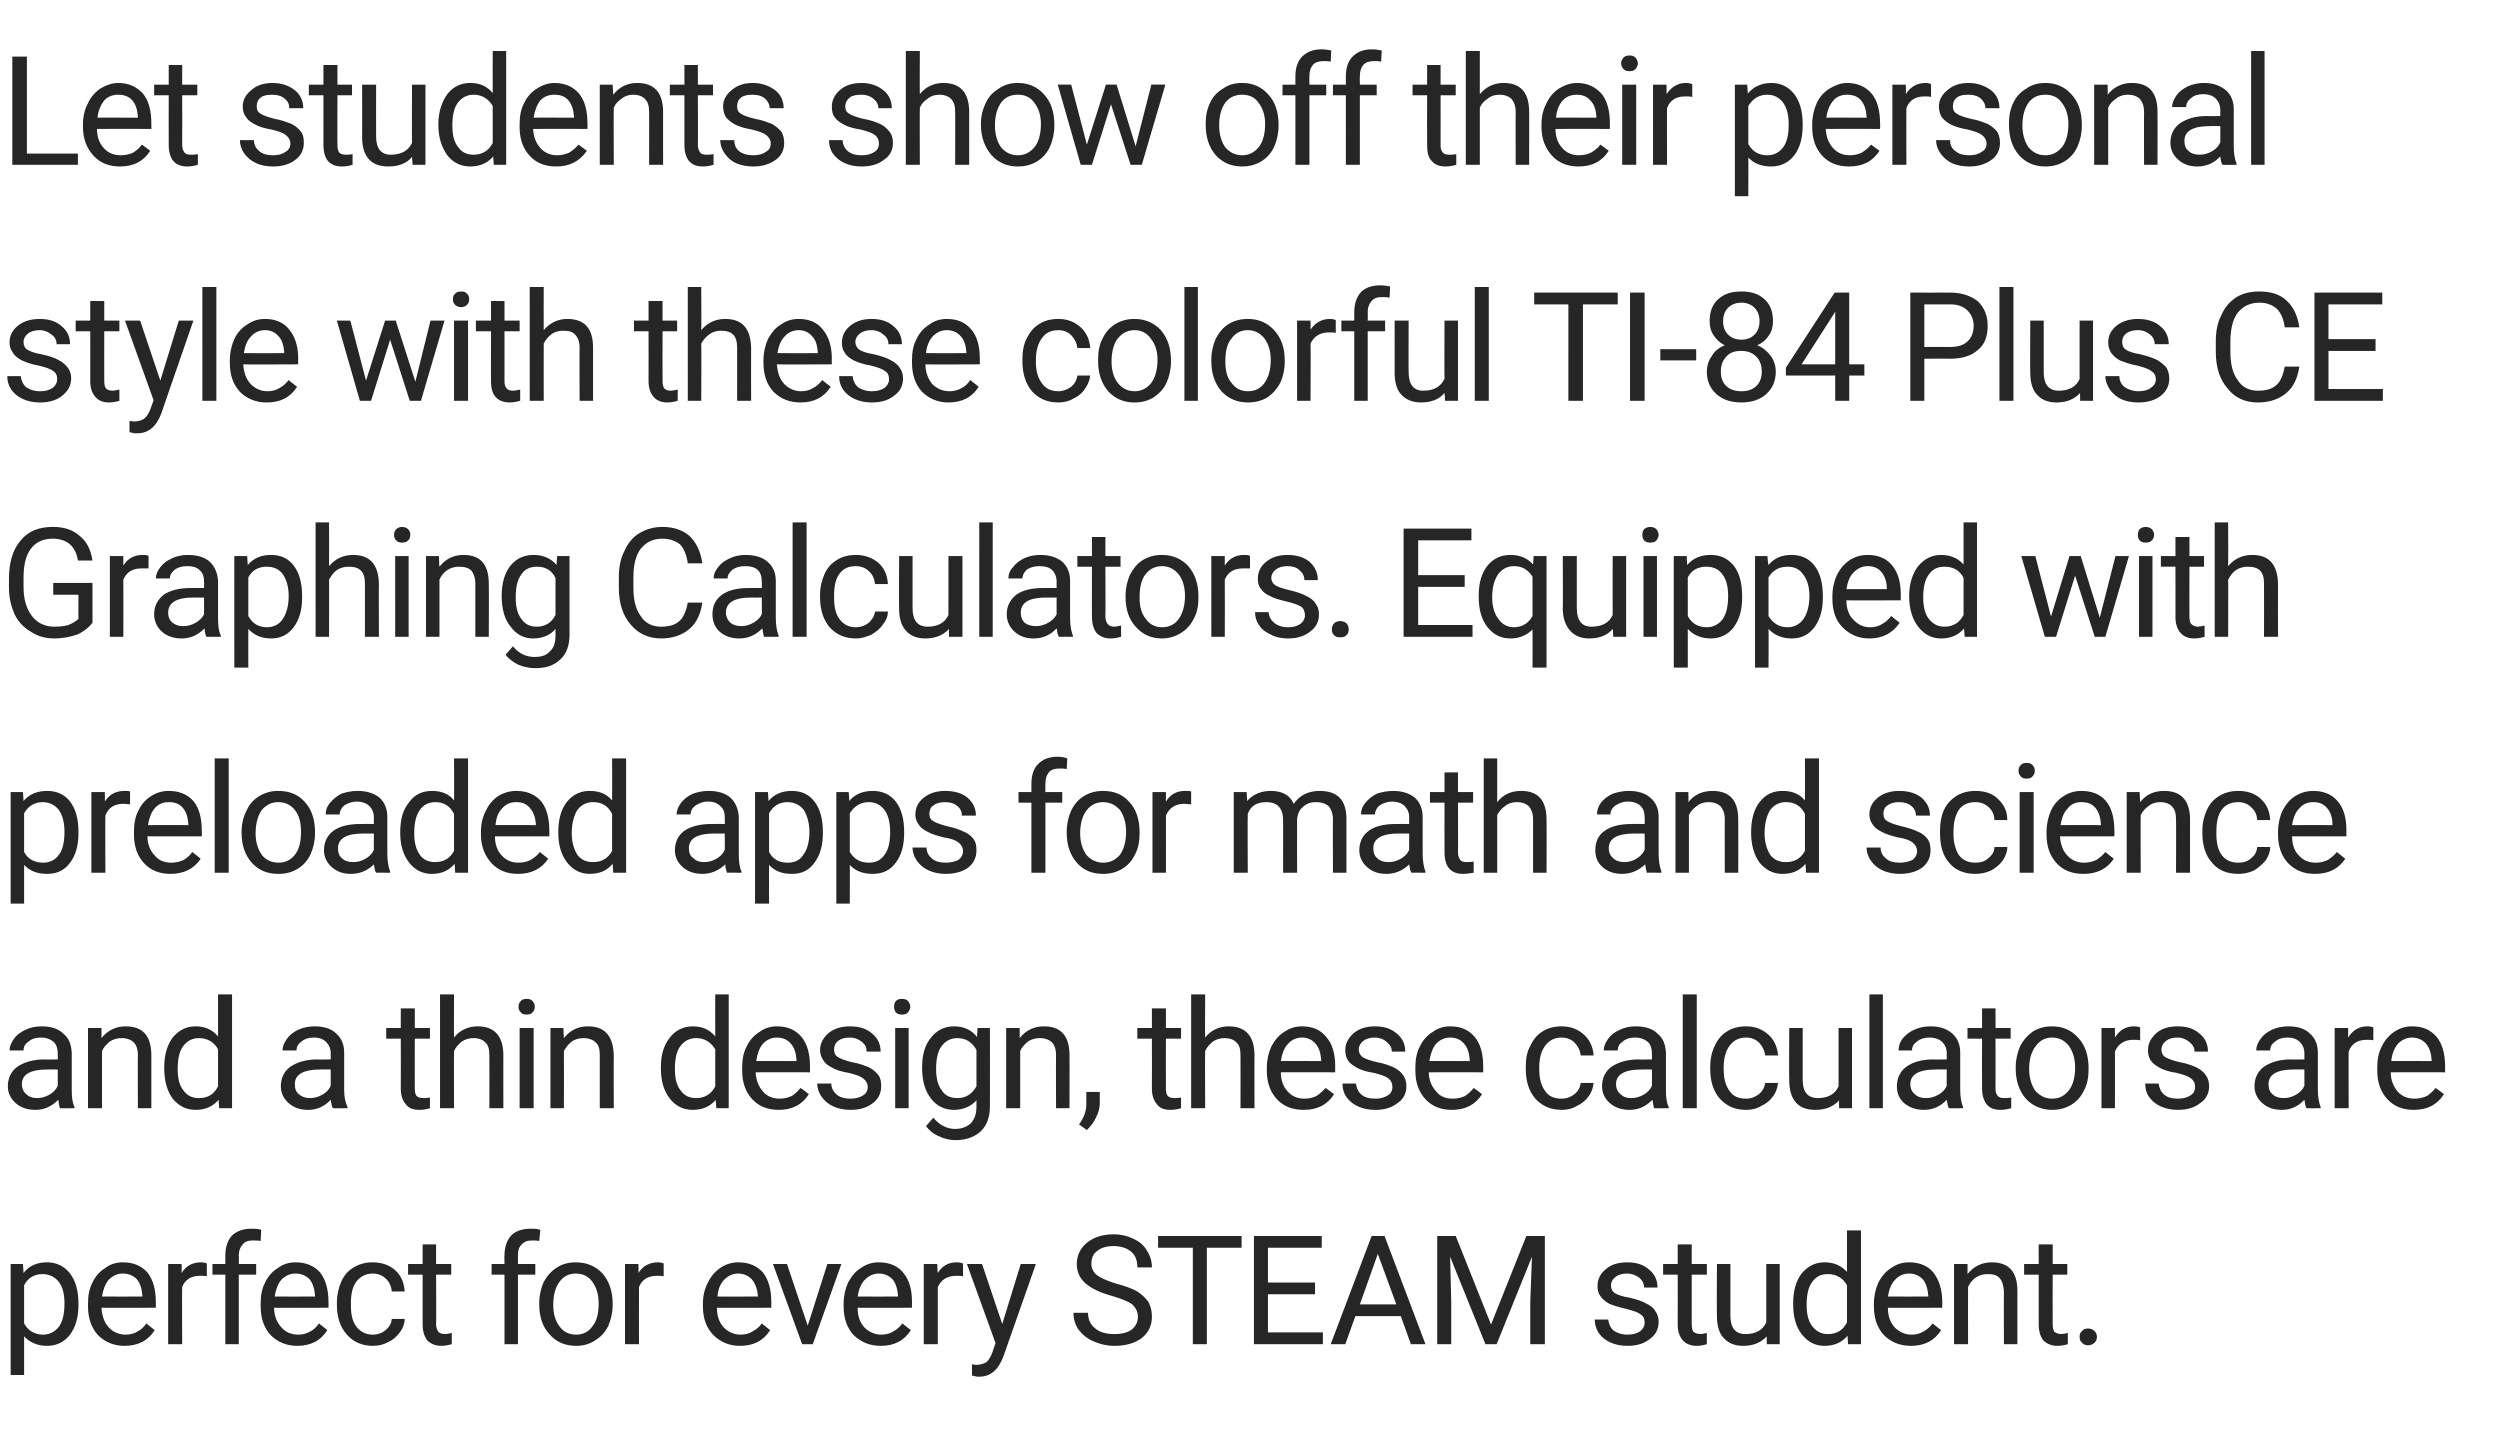 <?xml version="1.0" standalone="no"?><!DOCTYPE svg PUBLIC "-//W3C//DTD SVG 1.1//EN" "http://www.w3.org/Graphics/SVG/1.1/DTD/svg11.dtd"><svg xmlns="http://www.w3.org/2000/svg" version="1.1" width="446px" height="255.4px" viewBox="0 -1 446 255.4" style="top:-1px"><desc>Let students show off their personal style with these colorful TI 84 Plus CE Graphing Calculators. Equipped with prel...</desc><defs/><g id="Polygon140337"><path d="m14 231.8c0 2.2-.5 3.9-1.5 5.3c-1 1.3-2.4 2-4.1 2c-1.7 0-3.1-.6-4.1-1.7v6.9H1.9v-19.8h2.2s.11 1.56.1 1.6c1-1.3 2.4-1.9 4.2-1.9c1.7 0 3.1.7 4.1 2c1 1.3 1.5 3.1 1.5 5.4v.2zm-2.5-.3c0-1.6-.3-2.9-1-3.8c-.7-.9-1.7-1.4-2.9-1.4c-1.4 0-2.6.6-3.3 2v6.8c.7 1.3 1.9 2 3.4 2c1.1 0 2.1-.5 2.8-1.4c.7-1 1-2.3 1-4.2zm16.1 4.8c-1.2 1.9-3 2.8-5.4 2.8c-1.9 0-3.5-.7-4.7-1.9c-1.2-1.3-1.8-3-1.8-5.2v-.4c0-1.4.2-2.7.8-3.8c.5-1.1 1.3-2 2.3-2.6c.9-.7 2-1 3.1-1c1.9 0 3.3.6 4.4 1.8c1 1.3 1.5 3 1.5 5.3c.03.02 0 1 0 1c0 0-9.68.04-9.7 0c.1 1.5.5 2.6 1.3 3.5c.7.8 1.8 1.3 3 1.3c.8 0 1.6-.2 2.2-.6c.6-.3 1.1-.8 1.5-1.4l1.5 1.2s.05 0 0 0zm-5.7-10.1c-1 0-1.8.4-2.5 1.1c-.6.7-1 1.7-1.2 3c0 .03 7.2 0 7.2 0c0 0-.02-.16 0-.2c-.1-1.2-.4-2.2-1-2.9c-.6-.6-1.4-1-2.5-1zm15 .5c-.3-.1-.7-.1-1.2-.1c-1.6 0-2.7.7-3.2 2c-.05.03 0 10.2 0 10.2H30v-14.3h2.4s.02 1.62 0 1.6c.8-1.3 2-1.9 3.4-1.9c.5 0 .9.1 1.1.2v2.3zm3.3 12.1v-12.4h-2.3v-1.9h2.3V223c0-1.5.4-2.7 1.2-3.6c.9-.8 2-1.2 3.5-1.2c.6 0 1.1 0 1.7.2l-.1 2c-.4-.1-.9-.1-1.4-.1c-.8 0-1.4.2-1.8.7c-.4.4-.7 1.1-.7 2c.05-.05 0 1.5 0 1.5h3.1v1.9h-3.1v12.4h-2.4zm18.2-2.5c-1.2 1.9-3 2.8-5.4 2.8c-1.9 0-3.5-.7-4.7-1.9c-1.2-1.3-1.8-3-1.8-5.2v-.4c0-1.4.2-2.7.8-3.8c.5-1.1 1.3-2 2.3-2.6c.9-.7 2-1 3.1-1c1.9 0 3.3.6 4.4 1.8c1 1.3 1.5 3 1.5 5.3c.03.02 0 1 0 1c0 0-9.69.04-9.7 0c0 1.5.5 2.6 1.3 3.5c.7.8 1.7 1.3 3 1.3c.8 0 1.6-.2 2.2-.6c.6-.3 1.1-.8 1.5-1.4l1.5 1.2s.04 0 0 0zm-5.7-10.1c-1 0-1.8.4-2.5 1.1c-.6.7-1 1.7-1.2 3c-.01.03 7.2 0 7.2 0c0 0-.02-.16 0-.2c-.1-1.2-.4-2.2-1-2.9c-.6-.6-1.4-1-2.5-1zm13.8 10.9c.9 0 1.7-.3 2.3-.8c.7-.6 1-1.2 1.1-2h2.3c0 .8-.3 1.6-.8 2.3c-.6.8-1.2 1.4-2.1 1.8c-.9.5-1.8.7-2.8.7c-1.9 0-3.5-.7-4.6-2c-1.2-1.3-1.8-3.1-1.8-5.3v-.4c0-1.4.3-2.7.8-3.8c.5-1.1 1.2-1.9 2.2-2.5c1-.6 2.1-.9 3.4-.9c1.6 0 3 .5 4 1.4c1.1 1 1.6 2.3 1.7 3.8h-2.3c-.1-.9-.4-1.7-1.1-2.3c-.6-.6-1.4-.9-2.3-.9c-1.2 0-2.2.5-2.9 1.4c-.7.9-1 2.2-1 3.9v.4c0 1.7.3 2.9 1 3.8c.7.9 1.7 1.4 2.9 1.4zM77.8 221v3.5h2.7v1.9h-2.7s.05 8.87 0 8.9c0 .5.2 1 .4 1.3c.2.2.6.4 1.2.4c.3 0 .7-.1 1.2-.2v2c-.7.2-1.3.3-1.9.3c-1.1 0-1.9-.4-2.5-1c-.5-.7-.8-1.6-.8-2.8v-8.9h-2.6v-1.9h2.6V221h2.4zM90 238.8v-12.4h-2.3v-1.9h2.3s-.04-1.5 0-1.5c0-1.5.4-2.7 1.2-3.6c.8-.8 2-1.2 3.5-1.2c.5 0 1.1 0 1.7.2l-.2 2c-.4-.1-.8-.1-1.3-.1c-.8 0-1.4.2-1.8.7c-.5.4-.7 1.1-.7 2v1.5h3.1v1.9h-3.1v12.4H90zm6.2-7.3c0-1.4.3-2.7.8-3.8c.6-1.1 1.4-2 2.4-2.6c.9-.6 2.1-.9 3.3-.9c2 0 3.6.7 4.8 2c1.2 1.4 1.8 3.2 1.8 5.4v.2c0 1.4-.3 2.6-.8 3.8c-.6 1.1-1.3 1.9-2.3 2.5c-1 .7-2.2 1-3.4 1c-2 0-3.6-.7-4.8-2.1c-1.2-1.3-1.8-3.1-1.8-5.3v-.2zm2.5.3c0 1.6.4 2.9 1.1 3.8c.7 1 1.7 1.5 3 1.5c1.2 0 2.2-.5 2.9-1.5c.8-1 1.1-2.3 1.1-4.1c0-1.6-.4-2.8-1.1-3.8c-.7-1-1.7-1.5-3-1.5c-1.2 0-2.2.5-2.9 1.5c-.7.9-1.1 2.3-1.1 4.1zm19.7-5.1c-.3-.1-.7-.1-1.2-.1c-1.6 0-2.7.7-3.2 2c-.03.03 0 10.2 0 10.2h-2.5v-14.3h2.4s.04 1.62 0 1.6c.8-1.3 2-1.9 3.5-1.9c.4 0 .8.1 1 .2v2.3zm19 9.6c-1.2 1.9-3 2.8-5.4 2.8c-1.9 0-3.5-.7-4.7-1.9c-1.3-1.3-1.9-3-1.9-5.2v-.4c0-1.4.3-2.7.9-3.8c.5-1.1 1.3-2 2.2-2.6c1-.7 2.1-1 3.2-1c1.9 0 3.3.6 4.4 1.8c1 1.3 1.5 3 1.5 5.3v1s-9.71.04-9.7 0c0 1.5.4 2.6 1.2 3.5c.8.8 1.8 1.3 3 1.3c.9 0 1.6-.2 2.2-.6c.6-.3 1.2-.8 1.6-1.4c.02.04 1.5 1.2 1.5 1.2c0 0 .02 0 0 0zm-5.7-10.1c-1 0-1.8.4-2.5 1.1c-.7.7-1.1 1.7-1.2 3c-.03.03 7.2 0 7.2 0c0 0-.05-.16 0-.2c-.1-1.2-.5-2.2-1.1-2.9c-.6-.6-1.4-1-2.4-1zm12.4 9.3l3.5-11h2.5l-5.1 14.3h-1.9l-5.2-14.3h2.5l3.7 11zm18.4.8c-1.2 1.9-3 2.8-5.4 2.8c-2 0-3.5-.7-4.8-1.9c-1.2-1.3-1.8-3-1.8-5.2v-.4c0-1.4.3-2.7.8-3.8c.6-1.1 1.3-2 2.3-2.6c1-.7 2-1 3.2-1c1.8 0 3.3.6 4.3 1.8c1.1 1.3 1.6 3 1.6 5.3c-.03.02 0 1 0 1c0 0-9.74.04-9.7 0c0 1.5.4 2.6 1.2 3.5c.8.8 1.8 1.3 3 1.3c.9 0 1.6-.2 2.2-.6c.6-.3 1.1-.8 1.6-1.4c-.01.04 1.5 1.2 1.5 1.2c0 0-.01 0 0 0zm-5.7-10.1c-1 0-1.8.4-2.5 1.1c-.7.7-1.1 1.7-1.3 3c.04.03 7.2 0 7.2 0c0 0 .02-.16 0-.2c-.1-1.2-.4-2.2-1-2.9c-.6-.6-1.4-1-2.4-1zm15 .5c-.4-.1-.8-.1-1.2-.1c-1.6 0-2.7.7-3.3 2v10.2h-2.5v-14.3h2.4s.06 1.62.1 1.6c.8-1.3 1.9-1.9 3.4-1.9c.5 0 .8.1 1.1.2v2.3zm7 8.5l3.3-10.7h2.7L179 241c-.9 2.4-2.3 3.6-4.3 3.6h-.4l-.9-.2v-2s.62.05.6.1c.8 0 1.5-.2 2-.5c.4-.4.8-1 1.1-1.9l.5-1.5l-5.1-14.1h2.7l3.6 10.7zm19.6-5c-2.2-.6-3.8-1.4-4.8-2.3c-1-.9-1.5-2-1.5-3.4c0-1.5.6-2.8 1.8-3.8c1.3-1 2.8-1.5 4.8-1.5c1.3 0 2.5.3 3.5.8c1.1.5 1.9 1.2 2.4 2.1c.6.9.9 1.9.9 3h-2.6c0-1.2-.3-2.1-1.1-2.8c-.7-.6-1.8-1-3.1-1c-1.3 0-2.3.3-3 .9c-.7.5-1 1.3-1 2.3c0 .7.3 1.4 1 2c.7.5 1.8 1 3.4 1.5c1.6.4 2.9.9 3.8 1.4c.9.6 1.5 1.2 2 1.9c.4.8.6 1.6.6 2.6c0 1.6-.6 2.8-1.8 3.8c-1.2.9-2.8 1.4-4.9 1.4c-1.3 0-2.6-.3-3.7-.8c-1.2-.5-2-1.2-2.7-2.1c-.6-.9-.9-1.9-.9-3h2.6c0 1.2.4 2.1 1.3 2.8c.8.7 2 1 3.4 1c1.4 0 2.4-.3 3.1-.8c.7-.6 1.1-1.3 1.1-2.3c0-.9-.4-1.6-1-2.2c-.7-.5-1.9-1-3.6-1.5zm23.1-8.6h-6.2v17.2h-2.5v-17.2h-6.2v-2.1h14.9v2.1zm13.1 8.3h-8.4v6.8h9.8v2.1h-12.3v-19.3h12.1v2.1h-9.6v6.2h8.4v2.1zm15.3 3.9h-8.1l-1.8 5h-2.6l7.3-19.3h2.3l7.3 19.3h-2.6l-1.8-5zm-7.3-2.1h6.5l-3.3-9l-3.2 9zm17.1-12.2l6.3 15.8l6.3-15.8h3.3v19.3H273v-7.5l.3-8.1l-6.3 15.6h-2l-6.3-15.6l.2 8.1v7.5h-2.5v-19.3h3.3zm33.7 15.5c0-.7-.2-1.2-.7-1.5c-.5-.4-1.4-.7-2.6-1c-1.3-.3-2.3-.6-3-.9c-.7-.4-1.3-.9-1.6-1.4c-.4-.5-.5-1.1-.5-1.8c0-1.2.5-2.2 1.5-3c.9-.8 2.2-1.2 3.8-1.2c1.6 0 2.9.4 3.9 1.3c1 .8 1.5 1.9 1.5 3.2h-2.4c0-.7-.3-1.3-.9-1.8c-.6-.4-1.3-.7-2.1-.7c-.9 0-1.6.2-2.1.6c-.5.4-.8.9-.8 1.5c0 .6.2 1.1.7 1.4c.5.3 1.3.6 2.6.8c1.2.3 2.2.6 2.9 1c.8.4 1.4.8 1.7 1.4c.4.5.6 1.2.6 1.9c0 1.3-.5 2.3-1.6 3.1c-1 .8-2.3 1.2-4 1.2c-1.1 0-2.1-.2-3-.6c-.9-.4-1.6-1-2.1-1.7c-.5-.8-.7-1.6-.7-2.4h2.4c.1.8.4 1.5 1 2c.6.4 1.4.7 2.4.7c1 0 1.7-.2 2.3-.6c.5-.4.8-.9.8-1.5zm8.4-14v3.5h2.7v1.9h-2.7v8.9c0 .5.1 1 .3 1.3c.3.2.7.4 1.3.4c.2 0 .6-.1 1.1-.2v2c-.6.2-1.2.3-1.9.3c-1 0-1.9-.4-2.4-1c-.6-.7-.9-1.6-.9-2.8c.03-.04 0-8.9 0-8.9h-2.6v-1.9h2.6V221h2.5zm13.4 16.4c-1 1.1-2.4 1.7-4.2 1.7c-1.6 0-2.7-.5-3.5-1.4c-.8-.8-1.2-2.2-1.2-3.9c-.05 0 0-9.3 0-9.3h2.4v9.2c0 2.2.9 3.3 2.7 3.3c1.8 0 3.1-.7 3.7-2.1v-10.4h2.4v14.3h-2.3s-.04-1.41 0-1.4zm4.7-5.9c0-2.2.5-4 1.5-5.3c1.1-1.3 2.4-2 4.1-2c1.7 0 3 .6 4 1.7c.01.03 0-7.4 0-7.4h2.5v20.3h-2.3l-.1-1.5c-1 1.2-2.4 1.8-4.1 1.8c-1.7 0-3-.7-4.1-2.1c-1-1.3-1.5-3.1-1.5-5.3v-.2zm2.4.3c0 1.6.3 2.9 1 3.8c.7.9 1.6 1.4 2.8 1.4c1.6 0 2.7-.7 3.4-2.1v-6.6c-.7-1.3-1.9-2-3.4-2c-1.2 0-2.1.4-2.8 1.4c-.7.9-1 2.3-1 4.1zm24 4.5c-1.2 1.9-3 2.8-5.4 2.8c-2 0-3.6-.7-4.8-1.9c-1.2-1.3-1.8-3-1.8-5.2v-.4c0-1.4.3-2.7.8-3.8c.6-1.1 1.3-2 2.3-2.6c1-.7 2-1 3.2-1c1.8 0 3.3.6 4.3 1.8c1 1.3 1.6 3 1.6 5.3c-.03.02 0 1 0 1c0 0-9.75.04-9.7 0c0 1.5.4 2.6 1.2 3.5c.8.8 1.8 1.3 3 1.3c.9 0 1.6-.2 2.2-.6c.6-.3 1.1-.8 1.6-1.4c-.02.04 1.5 1.2 1.5 1.2c0 0-.02 0 0 0zm-5.7-10.1c-1 0-1.9.4-2.5 1.1c-.7.7-1.1 1.7-1.3 3c.03.03 7.2 0 7.2 0v-.2c-.1-1.2-.4-2.2-1-2.9c-.6-.6-1.4-1-2.4-1zm10.4-1.7s.03 1.77 0 1.8c1.1-1.4 2.6-2.1 4.3-2.1c3.1 0 4.6 1.7 4.6 5.1v9.5h-2.4s-.04-9.48 0-9.5c-.1-1-.3-1.8-.8-2.3c-.4-.5-1.1-.7-2.1-.7c-.8 0-1.5.2-2.1.6c-.6.4-1.1 1-1.4 1.7c-.02-.01 0 10.2 0 10.2h-2.5v-14.3h2.4zm15.2-3.5v3.5h2.6v1.9h-2.6s-.03 8.87 0 8.9c0 .5.1 1 .3 1.3c.3.2.7.4 1.2.4c.3 0 .7-.1 1.2-.2v2c-.6.2-1.3.3-1.9.3c-1.1 0-1.9-.4-2.5-1c-.5-.7-.8-1.6-.8-2.8v-8.9h-2.6v-1.9h2.6V221h2.5zm4.8 16.5c0-.4.1-.8.4-1c.2-.3.6-.5 1.1-.5c.5 0 .9.2 1.2.5c.2.2.4.6.4 1c0 .4-.2.8-.4 1c-.3.3-.7.5-1.2.5c-.5 0-.9-.2-1.1-.5c-.3-.2-.4-.6-.4-1z" stroke="none" fill="#262626"/></g><g id="Polygon140336"><path d="m10.7 196.7c-.1-.2-.2-.8-.3-1.5c-1.2 1.2-2.5 1.8-4.1 1.8c-1.4 0-2.6-.4-3.5-1.2c-.9-.8-1.4-1.8-1.4-3c0-1.5.6-2.7 1.7-3.5c1.2-.8 2.8-1.3 4.8-1.3c.04.04 2.4 0 2.4 0c0 0 .02-1.09 0-1.1c0-.8-.2-1.5-.7-2c-.6-.5-1.3-.8-2.3-.8c-.9 0-1.6.2-2.2.7c-.6.4-.9.9-.9 1.6H1.7c0-.7.3-1.4.8-2.1c.5-.7 1.2-1.2 2.1-1.6c.8-.4 1.8-.6 2.8-.6c1.7 0 3 .4 3.9 1.3c1 .8 1.4 1.9 1.5 3.4v6.6c0 1.3.1 2.3.5 3.1c-.02.02 0 .2 0 .2c0 0-2.59.04-2.6 0zm-4.1-1.8c.8 0 1.5-.2 2.2-.6c.7-.4 1.2-.9 1.5-1.6c.02.02 0-2.9 0-2.9c0 0-1.9-.02-1.9 0c-3 0-4.5.9-4.5 2.6c0 .8.3 1.4.8 1.8c.5.5 1.1.7 1.9.7zm11.5-12.5s.03 1.8 0 1.8c1.1-1.4 2.6-2.1 4.3-2.1c3.1 0 4.6 1.7 4.6 5.2v9.4h-2.4s-.04-9.45 0-9.5c0-1-.3-1.8-.7-2.2c-.5-.5-1.2-.8-2.2-.8c-.8 0-1.5.2-2.1.6c-.6.5-1.1 1-1.4 1.7v10.2h-2.5v-14.3h2.4zm11.2 7c0-2.2.5-3.9 1.5-5.3c1.1-1.3 2.4-2 4.1-2c1.7 0 3 .6 4 1.8v-7.5h2.5v20.3h-2.3l-.1-1.5c-1 1.2-2.4 1.8-4.1 1.8c-1.7 0-3-.7-4.1-2c-1-1.4-1.5-3.2-1.5-5.4v-.2zm2.4.3c0 1.7.3 2.9 1 3.8c.7 1 1.6 1.4 2.8 1.4c1.6 0 2.7-.7 3.4-2.1v-6.6c-.7-1.3-1.9-2-3.4-2c-1.2 0-2.1.5-2.8 1.4c-.7.9-1 2.3-1 4.1zm27.7 7c-.2-.2-.3-.8-.4-1.5c-1.1 1.2-2.5 1.8-4 1.8c-1.5 0-2.6-.4-3.5-1.2c-.9-.8-1.4-1.8-1.4-3c0-1.5.6-2.7 1.7-3.5c1.2-.8 2.8-1.3 4.8-1.3c.01.04 2.4 0 2.4 0v-1.1c0-.8-.3-1.5-.8-2c-.5-.5-1.2-.8-2.2-.8c-.9 0-1.6.2-2.2.7c-.6.4-.9.9-.9 1.6h-2.5c0-.7.3-1.4.8-2.1c.5-.7 1.2-1.2 2-1.6c.9-.4 1.9-.6 2.9-.6c1.7 0 3 .4 3.9 1.3c.9.8 1.4 1.9 1.4 3.4v6.6c0 1.3.2 2.3.6 3.1c-.05.02 0 .2 0 .2c0 0-2.62.04-2.6 0zm-4.1-1.8c.8 0 1.5-.2 2.2-.6c.7-.4 1.2-.9 1.5-1.6v-2.9s-1.92-.02-1.9 0c-3 0-4.5.9-4.5 2.6c0 .8.2 1.4.7 1.8c.6.5 1.2.7 2 .7zm18.7-16v3.5h2.7v1.9H74s-.02 8.89 0 8.9c0 .6.1 1 .3 1.3c.3.3.7.4 1.3.4c.2 0 .6 0 1.1-.1v1.9c-.6.2-1.2.3-1.9.3c-1.1 0-1.9-.3-2.4-1c-.6-.7-.9-1.6-.9-2.8c.03-.02 0-8.9 0-8.9h-2.6v-1.9h2.6v-3.5h2.5zm7 5.2c1-1.3 2.5-2 4.2-2c3 0 4.6 1.7 4.6 5.2c-.02-.04 0 9.4 0 9.4h-2.5s.03-9.45 0-9.5c0-1-.2-1.8-.7-2.2c-.4-.5-1.2-.8-2.1-.8c-.8 0-1.5.2-2.1.6c-.6.5-1.1 1-1.4 1.7c-.04.02 0 10.2 0 10.2h-2.5v-20.3h2.5s-.04 7.73 0 7.7zm14.2 12.6h-2.5v-14.3h2.5v14.3zm-2.7-18.1c0-.4.1-.7.4-1c.2-.3.6-.4 1.1-.4c.4 0 .8.1 1 .4c.3.3.4.6.4 1c0 .4-.1.7-.4 1c-.2.3-.6.4-1 .4c-.5 0-.9-.1-1.1-.4c-.3-.3-.4-.6-.4-1zm8 3.8s.08 1.8.1 1.8c1.1-1.4 2.5-2.1 4.3-2.1c3 0 4.5 1.7 4.6 5.2c-.04-.04 0 9.4 0 9.4H107v-9.5c0-1-.2-1.8-.7-2.2c-.5-.5-1.2-.8-2.2-.8c-.8 0-1.5.2-2.1.6c-.6.5-1 1-1.4 1.7c.03.02 0 10.2 0 10.2h-2.4v-14.3h2.3zm17.4 7c0-2.2.5-3.9 1.6-5.3c1-1.3 2.4-2 4.1-2c1.7 0 3 .6 4 1.8c-.03-.05 0-7.5 0-7.5h2.4v20.3h-2.2s-.15-1.5-.1-1.5c-1 1.2-2.4 1.8-4.1 1.8c-1.7 0-3.1-.7-4.1-2c-1.1-1.4-1.6-3.2-1.6-5.4v-.2zm2.5.3c0 1.7.3 2.9 1 3.8c.7 1 1.6 1.4 2.8 1.4c1.5 0 2.7-.7 3.4-2.1v-6.6c-.8-1.3-1.9-2-3.4-2c-1.2 0-2.1.5-2.8 1.4c-.7.9-1 2.3-1 4.1zm23.9 4.5c-1.2 1.9-3 2.8-5.4 2.8c-1.9 0-3.5-.6-4.7-1.9c-1.2-1.3-1.8-3-1.8-5.1v-.5c0-1.4.2-2.7.8-3.8c.5-1.1 1.3-2 2.3-2.6c.9-.7 2-1 3.1-1c1.9 0 3.3.6 4.4 1.9c1 1.2 1.5 3 1.5 5.2c.03.05 0 1.1 0 1.1c0 0-9.68-.03-9.7 0c.1 1.4.5 2.5 1.3 3.4c.7.9 1.8 1.3 3 1.3c.8 0 1.6-.2 2.2-.5c.6-.4 1.1-.9 1.5-1.4c.05-.04 1.5 1.1 1.5 1.1c0 0 .05.03 0 0zm-5.7-10.1c-1 0-1.8.4-2.5 1.1c-.6.7-1 1.8-1.2 3.1c0-.05 7.2 0 7.2 0c0 0-.02-.23 0-.2c-.1-1.3-.4-2.2-1-2.9c-.6-.7-1.4-1.1-2.5-1.1zm16.2 8.8c0-.6-.3-1.1-.8-1.5c-.5-.4-1.3-.7-2.6-1c-1.2-.2-2.2-.5-2.9-.9c-.8-.4-1.3-.8-1.6-1.3c-.4-.6-.6-1.2-.6-1.9c0-1.1.5-2.1 1.5-3c1-.8 2.3-1.2 3.8-1.2c1.7 0 3 .4 4 1.3c1 .8 1.5 1.9 1.5 3.2h-2.5c0-.7-.2-1.2-.8-1.7c-.6-.5-1.3-.8-2.2-.8c-.9 0-1.6.2-2.1.6c-.5.4-.7.9-.7 1.6c0 .5.2 1 .7 1.3c.5.3 1.3.6 2.5.9c1.3.2 2.2.6 3 .9c.8.4 1.3.9 1.7 1.4c.4.5.5 1.2.5 2c0 1.2-.5 2.3-1.5 3c-1 .8-2.3 1.2-4 1.2c-1.1 0-2.1-.2-3-.6c-.9-.4-1.6-1-2.1-1.7c-.5-.7-.8-1.5-.8-2.4h2.5c0 .8.4 1.5 1 2c.6.5 1.4.7 2.4.7c.9 0 1.7-.2 2.3-.6c.5-.3.8-.8.8-1.5zm7.3 3.8h-2.4v-14.3h2.4v14.3zm-2.6-18.1c0-.4.1-.7.3-1c.3-.3.6-.4 1.1-.4c.5 0 .8.1 1.1.4c.2.3.4.6.4 1c0 .4-.2.7-.4 1c-.3.3-.6.4-1.1.4c-.5 0-.8-.1-1.1-.4c-.2-.3-.3-.6-.3-1zm5 10.8c0-2.2.5-4 1.6-5.3c1-1.3 2.4-2 4.1-2c1.7 0 3.1.6 4.1 1.9c-.03-.01.1-1.6.1-1.6h2.2s.03 13.99 0 14c0 1.8-.5 3.3-1.6 4.4c-1.1 1-2.6 1.6-4.5 1.6c-1 0-2-.2-3-.7c-1-.4-1.7-1-2.3-1.8l1.3-1.5c1.1 1.3 2.4 2 3.9 2c1.2 0 2.1-.4 2.8-1c.6-.7 1-1.6 1-2.9v-1.2c-1 1.1-2.4 1.7-4 1.7c-1.7 0-3.1-.7-4.1-2c-1.1-1.4-1.6-3.2-1.6-5.6zm2.5.3c0 1.6.3 2.9 1 3.8c.6 1 1.6 1.4 2.8 1.4c1.5 0 2.6-.7 3.4-2.1v-6.5c-.8-1.4-1.9-2.1-3.4-2.1c-1.2 0-2.1.5-2.8 1.4c-.7.9-1 2.3-1 4.1zm14.9-7.3s.03 1.8 0 1.8c1.1-1.4 2.6-2.1 4.3-2.1c3.1 0 4.6 1.7 4.6 5.2c.02-.04 0 9.4 0 9.4h-2.4s-.04-9.45 0-9.5c0-1-.3-1.8-.7-2.2c-.5-.5-1.2-.8-2.2-.8c-.8 0-1.5.2-2.1.6c-.6.5-1.1 1-1.4 1.7v10.2h-2.5v-14.3h2.4zm12 18.2l-1.4-1c.8-1.1 1.3-2.3 1.3-3.6c-.01.05 0-2.2 0-2.2h2.4v2c0 .8-.2 1.7-.7 2.6c-.4.9-1 1.6-1.6 2.2zm14.1-21.7v3.5h2.7v1.9H208s-.02 8.89 0 8.9c0 .6.1 1 .3 1.3c.3.3.7.4 1.3.4c.2 0 .6 0 1.1-.1v1.9c-.6.2-1.3.3-1.9.3c-1.1 0-1.9-.3-2.4-1c-.6-.7-.9-1.6-.9-2.8c.02-.02 0-8.9 0-8.9h-2.6v-1.9h2.6v-3.5h2.5zm7 5.2c1-1.3 2.5-2 4.2-2c3 0 4.6 1.7 4.6 5.2c-.02-.04 0 9.4 0 9.4h-2.5s.03-9.45 0-9.5c0-1-.2-1.8-.7-2.2c-.4-.5-1.2-.8-2.2-.8c-.7 0-1.4.2-2 .6c-.6.5-1.1 1-1.4 1.7c-.05.02 0 10.2 0 10.2h-2.5v-20.3h2.5s-.05 7.73 0 7.7zm23 10.1c-1.2 1.9-3 2.8-5.4 2.8c-2 0-3.6-.6-4.8-1.9c-1.2-1.3-1.8-3-1.8-5.1v-.5c0-1.4.3-2.7.8-3.8c.6-1.1 1.3-2 2.3-2.6c1-.7 2-1 3.2-1c1.8 0 3.3.6 4.3 1.9c1.1 1.2 1.6 3 1.6 5.2c-.03.05 0 1.1 0 1.1c0 0-9.75-.03-9.7 0c0 1.4.4 2.5 1.2 3.4c.8.9 1.8 1.3 3 1.3c.9 0 1.6-.2 2.2-.5c.6-.4 1.1-.9 1.6-1.4c-.02-.04 1.5 1.1 1.5 1.1c0 0-.02.03 0 0zm-5.7-10.1c-1 0-1.9.4-2.5 1.1c-.7.7-1.1 1.8-1.3 3.1c.03-.05 7.2 0 7.2 0c0 0 .02-.23 0-.2c-.1-1.3-.4-2.2-1-2.9c-.6-.7-1.4-1.1-2.4-1.1zm16.1 8.8c0-.6-.2-1.1-.7-1.5c-.5-.4-1.4-.7-2.6-1c-1.3-.2-2.3-.5-3-.9c-.7-.4-1.3-.8-1.6-1.3c-.4-.6-.5-1.2-.5-1.9c0-1.1.5-2.1 1.5-3c1-.8 2.2-1.2 3.8-1.2c1.6 0 2.9.4 3.9 1.3c1 .8 1.5 1.9 1.5 3.2h-2.4c0-.7-.3-1.2-.9-1.7c-.5-.5-1.3-.8-2.1-.8c-.9 0-1.6.2-2.1.6c-.5.4-.8.9-.8 1.6c0 .5.3 1 .7 1.3c.5.3 1.3.6 2.6.9c1.2.2 2.2.6 2.9.9c.8.4 1.4.9 1.7 1.4c.4.5.6 1.2.6 2c0 1.2-.5 2.3-1.6 3c-1 .8-2.3 1.2-3.9 1.2c-1.2 0-2.2-.2-3.1-.6c-.9-.4-1.6-1-2.1-1.7c-.5-.7-.7-1.5-.7-2.4h2.4c.1.8.4 1.5 1 2c.6.5 1.4.7 2.5.7c.9 0 1.6-.2 2.2-.6c.5-.3.8-.8.8-1.5zm16 1.3c-1.2 1.9-3 2.8-5.4 2.8c-1.9 0-3.5-.6-4.7-1.9c-1.2-1.3-1.8-3-1.8-5.1v-.5c0-1.4.2-2.7.8-3.8c.5-1.1 1.3-2 2.3-2.6c.9-.7 2-1 3.1-1c1.9 0 3.3.6 4.4 1.9c1 1.2 1.5 3 1.5 5.2c.03.05 0 1.1 0 1.1c0 0-9.69-.03-9.7 0c0 1.4.5 2.5 1.3 3.4c.7.9 1.7 1.3 3 1.3c.8 0 1.6-.2 2.2-.5c.6-.4 1.1-.9 1.5-1.4c.05-.04 1.5 1.1 1.5 1.1c0 0 .04.03 0 0zm-5.7-10.1c-1 0-1.8.4-2.5 1.1c-.6.7-1 1.8-1.2 3.1c-.01-.05 7.2 0 7.2 0c0 0-.02-.23 0-.2c-.1-1.3-.4-2.2-1-2.9c-.6-.7-1.4-1.1-2.5-1.1zm19.9 10.9c.9 0 1.6-.3 2.3-.8c.6-.5 1-1.2 1.1-2h2.3c-.1.8-.3 1.6-.9 2.4c-.5.7-1.2 1.3-2.1 1.7c-.8.5-1.7.7-2.7.7c-2 0-3.5-.7-4.7-2c-1.1-1.3-1.7-3-1.7-5.3v-.4c0-1.4.2-2.7.8-3.7c.5-1.1 1.2-2 2.2-2.6c.9-.6 2.1-.9 3.4-.9c1.6 0 2.9.5 4 1.5c1 .9 1.6 2.2 1.7 3.7H282c-.1-.9-.5-1.7-1.1-2.3c-.6-.6-1.4-.9-2.3-.9c-1.3 0-2.2.5-2.9 1.4c-.7.9-1.1 2.2-1.1 3.9v.4c0 1.7.4 3 1.1 3.9c.6.9 1.6 1.3 2.9 1.3zm16.5 1.7c-.1-.2-.2-.8-.3-1.5c-1.2 1.2-2.5 1.8-4.1 1.8c-1.4 0-2.6-.4-3.5-1.2c-.9-.8-1.4-1.8-1.4-3c0-1.5.6-2.7 1.7-3.5c1.2-.8 2.8-1.3 4.8-1.3c.04.04 2.4 0 2.4 0c0 0 .03-1.09 0-1.1c0-.8-.2-1.5-.7-2c-.6-.5-1.3-.8-2.3-.8c-.9 0-1.6.2-2.2.7c-.6.4-.9.9-.9 1.6h-2.5c0-.7.3-1.4.8-2.1c.5-.7 1.2-1.2 2.1-1.6c.8-.4 1.8-.6 2.8-.6c1.7 0 3 .4 3.9 1.3c1 .8 1.4 1.9 1.5 3.4v6.6c0 1.3.1 2.3.5 3.1c-.02.02 0 .2 0 .2c0 0-2.59.04-2.6 0zm-4.1-1.8c.8 0 1.5-.2 2.2-.6c.7-.4 1.2-.9 1.5-1.6c.03.02 0-2.9 0-2.9c0 0-1.9-.02-1.9 0c-3 0-4.5.9-4.5 2.6c0 .8.3 1.4.8 1.8c.5.5 1.1.7 1.9.7zm11.7 1.8h-2.5v-20.3h2.5v20.3zm8.8-1.7c.9 0 1.6-.3 2.3-.8c.6-.5 1-1.2 1.1-2h2.3c-.1.8-.3 1.6-.9 2.4c-.5.7-1.2 1.3-2.1 1.7c-.8.5-1.7.7-2.7.7c-2 0-3.5-.7-4.7-2c-1.1-1.3-1.7-3-1.7-5.3v-.4c0-1.4.3-2.7.8-3.7c.5-1.1 1.2-2 2.2-2.6c.9-.6 2.1-.9 3.4-.9c1.6 0 2.9.5 4 1.5c1 .9 1.6 2.2 1.7 3.7h-2.3c-.1-.9-.5-1.7-1.1-2.3c-.6-.6-1.4-.9-2.3-.9c-1.3 0-2.2.5-2.9 1.4c-.7.9-1.1 2.2-1.1 3.9v.4c0 1.7.4 3 1.1 3.9c.6.9 1.6 1.3 2.9 1.3zm16.6.3c-1 1.1-2.4 1.7-4.2 1.7c-1.6 0-2.7-.4-3.5-1.3c-.8-.9-1.2-2.2-1.2-4c-.05.03 0-9.3 0-9.3h2.4v9.3c0 2.1.9 3.2 2.7 3.2c1.8 0 3.1-.7 3.7-2.1v-10.4h2.4v14.3h-2.3s-.04-1.38 0-1.4zm7.8 1.4h-2.4v-20.3h2.4v20.3zm11.8 0c-.2-.2-.3-.8-.4-1.5c-1.1 1.2-2.5 1.8-4.1 1.8c-1.4 0-2.5-.4-3.5-1.2c-.9-.8-1.3-1.8-1.3-3c0-1.5.6-2.7 1.7-3.5c1.1-.8 2.7-1.3 4.8-1.3c-.01.04 2.4 0 2.4 0c0 0-.03-1.09 0-1.1c0-.8-.3-1.5-.8-2c-.5-.5-1.3-.8-2.3-.8c-.8 0-1.6.2-2.2.7c-.6.4-.9.9-.9 1.6h-2.4c0-.7.2-1.4.7-2.1c.6-.7 1.2-1.2 2.1-1.6c.9-.4 1.8-.6 2.9-.6c1.6 0 2.9.4 3.9 1.3c.9.8 1.4 1.9 1.4 3.4v6.6c0 1.3.2 2.3.5 3.1c.03.02 0 .2 0 .2c0 0-2.54.04-2.5 0zm-4.1-1.8c.8 0 1.5-.2 2.2-.6c.7-.4 1.2-.9 1.5-1.6c-.03.02 0-2.9 0-2.9c0 0-1.95-.02-2 0c-3 0-4.5.9-4.5 2.6c0 .8.3 1.4.8 1.8c.5.5 1.2.7 2 .7zm12.4-16v3.5h2.7v1.9H356s.02 8.89 0 8.9c0 .6.1 1 .4 1.3c.2.3.6.4 1.2.4c.3 0 .7 0 1.2-.1v1.9c-.7.2-1.3.3-1.9.3c-1.1 0-1.9-.3-2.5-1c-.5-.7-.8-1.6-.8-2.8c-.03-.02 0-8.9 0-8.9H351v-1.9h2.6v-3.5h2.4zm3.6 10.5c0-1.4.3-2.6.8-3.8c.6-1.1 1.3-1.9 2.3-2.6c1-.6 2.1-.9 3.4-.9c1.9 0 3.5.7 4.7 2.1c1.2 1.3 1.8 3.1 1.8 5.4v.1c0 1.4-.2 2.7-.8 3.8c-.5 1.1-1.3 2-2.3 2.6c-1 .6-2.1.9-3.4.9c-1.9 0-3.5-.7-4.7-2c-1.2-1.4-1.8-3.2-1.8-5.4v-.2zm2.4.3c0 1.6.4 2.9 1.1 3.9c.8.9 1.8 1.4 3 1.4c1.3 0 2.2-.5 3-1.5c.7-.9 1.1-2.3 1.1-4.1c0-1.5-.4-2.8-1.1-3.8c-.8-1-1.8-1.5-3-1.5c-1.2 0-2.2.5-2.9 1.5c-.8 1-1.2 2.3-1.2 4.1zm19.8-5.1c-.4-.1-.8-.1-1.2-.1c-1.6 0-2.7.7-3.3 2.1c.02-.04 0 10.1 0 10.1h-2.4v-14.3h2.4v1.7c.8-1.3 1.9-2 3.4-2c.5 0 .9.1 1.1.2v2.3zm9.8 8.3c0-.6-.2-1.1-.7-1.5c-.5-.4-1.4-.7-2.6-1c-1.3-.2-2.3-.5-3-.9c-.7-.4-1.3-.8-1.6-1.3c-.4-.6-.5-1.2-.5-1.9c0-1.1.5-2.1 1.5-3c.9-.8 2.2-1.2 3.8-1.2c1.6 0 2.9.4 3.9 1.3c1 .8 1.5 1.9 1.5 3.2h-2.4c0-.7-.3-1.2-.9-1.7c-.6-.5-1.3-.8-2.1-.8c-.9 0-1.6.2-2.1.6c-.5.4-.8.9-.8 1.6c0 .5.2 1 .7 1.3c.5.3 1.3.6 2.6.9c1.2.2 2.2.6 2.9.9c.8.4 1.4.9 1.7 1.4c.4.5.6 1.2.6 2c0 1.2-.5 2.3-1.6 3c-1 .8-2.3 1.2-4 1.2c-1.1 0-2.1-.2-3-.6c-.9-.4-1.6-1-2.1-1.7c-.5-.7-.7-1.5-.7-2.4h2.4c.1.8.4 1.5 1 2c.6.5 1.4.7 2.4.7c1 0 1.7-.2 2.3-.6c.5-.3.8-.8.8-1.5zm19.9 3.8c-.2-.2-.3-.8-.4-1.5c-1.1 1.2-2.5 1.8-4 1.8c-1.5 0-2.6-.4-3.5-1.2c-.9-.8-1.4-1.8-1.4-3c0-1.5.6-2.7 1.7-3.5c1.2-.8 2.7-1.3 4.8-1.3c.01.04 2.4 0 2.4 0c0 0-.01-1.09 0-1.1c0-.8-.3-1.5-.8-2c-.5-.5-1.2-.8-2.2-.8c-.9 0-1.6.2-2.2.7c-.6.4-.9.9-.9 1.6h-2.5c0-.7.3-1.4.8-2.1c.5-.7 1.2-1.2 2-1.6c.9-.4 1.9-.6 2.9-.6c1.7 0 3 .4 3.9 1.3c.9.8 1.4 1.9 1.4 3.4v6.6c0 1.3.2 2.3.5 3.1c.05.02 0 .2 0 .2c0 0-2.52.04-2.5 0zm-4.1-1.8c.8 0 1.5-.2 2.2-.6c.7-.4 1.2-.9 1.5-1.6v-2.9s-1.93-.02-1.9 0c-3 0-4.5.9-4.5 2.6c0 .8.2 1.4.7 1.8c.5.5 1.2.7 2 .7zm16-10.3c-.3-.1-.7-.1-1.2-.1c-1.6 0-2.7.7-3.2 2.1c-.04-.04 0 10.1 0 10.1h-2.5v-14.3h2.4s.03 1.65 0 1.7c.8-1.3 2-2 3.4-2c.5 0 .9.1 1.1.2v2.3zm12.6 9.6c-1.2 1.9-3 2.8-5.4 2.8c-1.9 0-3.5-.6-4.7-1.9c-1.2-1.3-1.8-3-1.8-5.1v-.5c0-1.4.2-2.7.8-3.8c.5-1.1 1.3-2 2.2-2.6c1-.7 2.1-1 3.2-1c1.9 0 3.3.6 4.4 1.9c1 1.2 1.5 3 1.5 5.2c.02.05 0 1.1 0 1.1c0 0-9.69-.03-9.7 0c0 1.4.5 2.5 1.2 3.4c.8.9 1.8 1.3 3.1 1.3c.8 0 1.6-.2 2.2-.5c.6-.4 1.1-.9 1.5-1.4c.04-.04 1.5 1.1 1.5 1.1c0 0 .04.03 0 0zm-5.7-10.1c-1 0-1.8.4-2.5 1.1c-.6.7-1.1 1.8-1.2 3.1c-.01-.05 7.2 0 7.2 0c0 0-.03-.23 0-.2c-.1-1.3-.4-2.2-1-2.9c-.6-.7-1.5-1.1-2.5-1.1z" stroke="none" fill="#262626"/></g><g id="Polygon140335"><path d="m14 147.7c0 2.1-.5 3.9-1.5 5.2c-1 1.4-2.4 2-4.1 2c-1.7 0-3.1-.5-4.1-1.6v6.9H1.9v-19.9h2.2l.1 1.6c1-1.2 2.4-1.8 4.2-1.8c1.7 0 3.1.6 4.1 1.9c1 1.3 1.5 3.1 1.5 5.4v.3zm-2.5-.3c0-1.6-.3-2.9-1-3.9c-.7-.9-1.7-1.4-2.9-1.4c-1.4 0-2.6.7-3.3 2v6.9c.7 1.3 1.9 1.9 3.4 1.9c1.1 0 2.1-.4 2.8-1.4c.7-.9 1-2.3 1-4.1zm11.7-4.9c-.3 0-.7-.1-1.2-.1c-1.6 0-2.7.7-3.2 2.1c-.04-.02 0 10.2 0 10.2h-2.5v-14.4h2.4s.04 1.68 0 1.7c.8-1.3 2-1.9 3.5-1.9c.4 0 .8 0 1 .1v2.3zm12.6 9.7c-1.2 1.8-3 2.7-5.4 2.7c-1.9 0-3.5-.6-4.7-1.9c-1.2-1.3-1.8-3-1.8-5.1v-.5c0-1.4.2-2.7.8-3.8c.5-1.1 1.3-2 2.3-2.6c.9-.6 2-.9 3.1-.9c1.9 0 3.3.6 4.4 1.8c1 1.2 1.5 3 1.5 5.3c.03-.03 0 1 0 1h-9.7c0 1.4.5 2.6 1.3 3.4c.7.9 1.7 1.3 3 1.3c.8 0 1.6-.2 2.2-.5c.6-.4 1.1-.8 1.5-1.4c.04-.01 1.5 1.2 1.5 1.2c0 0 .04-.04 0 0zm-5.7-10.1c-1 0-1.8.3-2.5 1.1c-.6.7-1 1.7-1.2 3c-.01-.02 7.2 0 7.2 0c0 0-.02-.21 0-.2c-.1-1.3-.4-2.2-1-2.9c-.6-.7-1.4-1-2.5-1zm10.7 12.6h-2.5v-20.4h2.5v20.4zm2.3-7.3c0-1.4.3-2.7.9-3.8c.5-1.2 1.3-2 2.3-2.6c1-.6 2.1-.9 3.3-.9c2 0 3.6.6 4.8 2c1.2 1.3 1.8 3.1 1.8 5.4v.2c0 1.3-.3 2.6-.8 3.7c-.5 1.1-1.3 2-2.3 2.6c-1 .6-2.1.9-3.4.9c-2 0-3.5-.6-4.8-2c-1.2-1.4-1.8-3.1-1.8-5.4v-.1zm2.5.3c0 1.5.4 2.8 1.1 3.8c.7.9 1.7 1.4 3 1.4c1.2 0 2.2-.5 2.9-1.4c.8-1 1.1-2.4 1.1-4.1c0-1.6-.3-2.9-1.1-3.9c-.7-.9-1.7-1.4-3-1.4c-1.2 0-2.1.5-2.9 1.4c-.7 1-1.1 2.4-1.1 4.2zm21.5 7c-.2-.3-.3-.8-.4-1.5c-1.1 1.1-2.5 1.7-4.1 1.7c-1.4 0-2.5-.4-3.4-1.2c-.9-.8-1.4-1.8-1.4-3c0-1.5.6-2.7 1.7-3.5c1.1-.8 2.7-1.2 4.8-1.2c0-.03 2.4 0 2.4 0c0 0-.02-1.16 0-1.2c0-.8-.3-1.5-.8-2c-.5-.5-1.3-.8-2.3-.8c-.8 0-1.6.3-2.2.7c-.5.4-.8 1-.8 1.6h-2.5c0-.7.2-1.4.8-2.1c.5-.6 1.2-1.2 2-1.6c.9-.3 1.8-.5 2.9-.5c1.6 0 2.9.4 3.9 1.2c.9.8 1.4 2 1.4 3.4v6.6c0 1.3.2 2.4.5 3.2c.04-.05 0 .2 0 .2c0 0-2.53-.04-2.5 0zm-4.1-1.9c.8 0 1.5-.2 2.2-.6c.7-.4 1.2-.9 1.5-1.6c-.02.05 0-2.9 0-2.9h-1.9c-3 0-4.5.9-4.5 2.6c0 .8.2 1.4.7 1.8c.5.5 1.2.7 2 .7zm8.4-5.4c0-2.2.5-4 1.6-5.3c1-1.4 2.4-2 4.1-2c1.6 0 3 .5 3.9 1.7c.05-.02 0-7.5 0-7.5h2.5v20.4h-2.3s-.07-1.57-.1-1.6c-1 1.2-2.3 1.8-4.1 1.8c-1.6 0-3-.7-4-2c-1.1-1.4-1.6-3.2-1.6-5.3v-.2zm2.5.3c0 1.6.3 2.8 1 3.8c.6.9 1.6 1.3 2.7 1.3c1.6 0 2.7-.7 3.4-2v-6.6c-.7-1.4-1.8-2.1-3.3-2.1c-1.2 0-2.2.5-2.8 1.4c-.7 1-1 2.3-1 4.2zm23.9 4.5c-1.2 1.8-3 2.7-5.4 2.7c-1.9 0-3.5-.6-4.7-1.9c-1.2-1.3-1.9-3-1.9-5.1v-.5c0-1.4.3-2.7.9-3.8c.5-1.1 1.3-2 2.2-2.6c1-.6 2.1-.9 3.2-.9c1.9 0 3.3.6 4.4 1.8c1 1.2 1.5 3 1.5 5.3v1h-9.7c0 1.4.4 2.6 1.2 3.4c.8.9 1.8 1.3 3 1.3c.9 0 1.6-.2 2.2-.5c.6-.4 1.2-.8 1.6-1.4c.02-.01 1.5 1.2 1.5 1.2c0 0 .02-.04 0 0zm-5.7-10.1c-1 0-1.8.3-2.5 1.1c-.7.7-1.1 1.7-1.2 3c-.03-.02 7.2 0 7.2 0c0 0-.04-.21 0-.2c-.1-1.3-.5-2.2-1.1-2.9c-.6-.7-1.4-1-2.4-1zm7.5 5.3c0-2.2.5-4 1.5-5.3c1.1-1.4 2.5-2 4.1-2c1.7 0 3 .5 4 1.7c.03-.02 0-7.5 0-7.5h2.5v20.4h-2.3l-.1-1.6c-1 1.2-2.3 1.8-4.1 1.8c-1.6 0-3-.7-4-2c-1.1-1.4-1.6-3.2-1.6-5.3v-.2zm2.4.3c0 1.6.4 2.8 1 3.8c.7.9 1.6 1.3 2.8 1.3c1.6 0 2.7-.7 3.4-2v-6.6c-.7-1.4-1.8-2.1-3.4-2.1c-1.2 0-2.1.5-2.8 1.4c-.6 1-1 2.3-1 4.2zm27.7 7c-.1-.3-.3-.8-.3-1.5c-1.2 1.1-2.5 1.7-4.1 1.7c-1.4 0-2.6-.4-3.5-1.2c-.9-.8-1.4-1.8-1.4-3c0-1.5.6-2.7 1.7-3.5c1.2-.8 2.8-1.2 4.8-1.2c.03-.03 2.4 0 2.4 0c0 0 .02-1.16 0-1.2c0-.8-.2-1.5-.8-2c-.5-.5-1.2-.8-2.2-.8c-.9 0-1.6.3-2.2.7c-.6.4-.9 1-.9 1.6h-2.5c0-.7.3-1.4.8-2.1c.5-.6 1.2-1.2 2.1-1.6c.8-.3 1.8-.5 2.8-.5c1.7 0 3 .4 3.9 1.2c.9.8 1.4 2 1.5 3.4v6.6c0 1.3.1 2.4.5 3.2c-.03-.05 0 .2 0 .2c0 0-2.6-.04-2.6 0zm-4.1-1.9c.8 0 1.5-.2 2.2-.6c.7-.4 1.2-.9 1.5-1.6c.02.05 0-2.9 0-2.9h-1.9c-3 0-4.5.9-4.5 2.6c0 .8.2 1.4.8 1.8c.5.5 1.1.7 1.9.7zm21.2-5.1c0 2.1-.5 3.9-1.5 5.2c-1 1.4-2.3 2-4 2c-1.8 0-3.1-.5-4.1-1.6c-.02-.03 0 6.9 0 6.9h-2.5v-19.9h2.3s.09 1.61.1 1.6c1-1.2 2.4-1.8 4.1-1.8c1.8 0 3.1.6 4.1 1.9c1 1.3 1.5 3.1 1.5 5.4v.3zm-2.4-.3c0-1.6-.4-2.9-1-3.9c-.7-.9-1.7-1.4-2.9-1.4c-1.5 0-2.6.7-3.3 2v6.9c.7 1.3 1.8 1.9 3.3 1.9c1.2 0 2.2-.4 2.8-1.4c.7-.9 1.1-2.3 1.1-4.1zm16.9.3c0 2.1-.5 3.9-1.5 5.2c-1 1.4-2.4 2-4.1 2c-1.7 0-3.1-.5-4.1-1.6c.03-.03 0 6.9 0 6.9h-2.4v-19.9h2.2s.14 1.61.1 1.6c1-1.2 2.4-1.8 4.2-1.8c1.7 0 3.1.6 4.1 1.9c1 1.3 1.5 3.1 1.5 5.4v.3zm-2.5-.3c0-1.6-.3-2.9-1-3.9c-.7-.9-1.6-1.4-2.8-1.4c-1.5 0-2.6.7-3.4 2v6.9c.8 1.3 1.9 1.9 3.4 1.9c1.2 0 2.1-.4 2.8-1.4c.7-.9 1-2.3 1-4.1zm13 3.5c0-.7-.3-1.2-.8-1.6c-.5-.4-1.3-.7-2.6-.9c-1.2-.3-2.2-.6-2.9-1c-.8-.4-1.3-.8-1.6-1.3c-.4-.5-.6-1.1-.6-1.8c0-1.2.5-2.2 1.5-3c1-.8 2.3-1.2 3.8-1.2c1.7 0 3 .4 4 1.2c1 .9 1.5 1.9 1.5 3.2h-2.5c0-.6-.2-1.2-.8-1.7c-.6-.5-1.3-.7-2.2-.7c-.9 0-1.6.2-2.1.6c-.5.3-.7.9-.7 1.5c0 .6.2 1 .7 1.3c.5.3 1.3.6 2.5.9c1.3.3 2.2.6 3 1c.8.3 1.3.8 1.7 1.3c.4.6.5 1.2.5 2c0 1.3-.5 2.3-1.5 3.1c-1 .7-2.3 1.1-4 1.1c-1.1 0-2.1-.2-3-.6c-.9-.4-1.6-1-2.1-1.7c-.5-.7-.8-1.5-.8-2.4h2.5c0 .9.4 1.5 1 2c.6.5 1.4.7 2.4.7c.9 0 1.7-.2 2.3-.5c.5-.4.8-.9.8-1.5zm12.2 3.8v-12.5h-2.3v-1.9h2.3v-1.4c0-1.6.4-2.8 1.2-3.6c.9-.9 2-1.3 3.5-1.3c.6 0 1.2.1 1.7.3l-.1 1.9c-.4-.1-.9-.1-1.3-.1c-.8 0-1.5.2-1.9.7c-.4.5-.6 1.1-.6 2c-.04.01 0 1.5 0 1.5h3v1.9h-3v12.5H184zm6.3-7.3c0-1.4.3-2.7.8-3.8c.6-1.2 1.3-2 2.3-2.6c1-.6 2.1-.9 3.4-.9c1.9 0 3.5.6 4.7 2c1.2 1.3 1.8 3.1 1.8 5.4v.2c0 1.3-.2 2.6-.8 3.7c-.5 1.1-1.3 2-2.3 2.6c-1 .6-2.1.9-3.4.9c-1.9 0-3.5-.6-4.7-2c-1.2-1.4-1.8-3.1-1.8-5.4v-.1zm2.4.3c0 1.5.4 2.8 1.1 3.8c.8.9 1.8 1.4 3 1.4c1.3 0 2.2-.5 3-1.4c.7-1 1.1-2.4 1.1-4.1c0-1.6-.4-2.9-1.1-3.9c-.8-.9-1.8-1.4-3-1.4c-1.2 0-2.2.5-2.9 1.4c-.8 1-1.2 2.4-1.2 4.2zm19.8-5.2c-.4 0-.8-.1-1.2-.1c-1.6 0-2.7.7-3.3 2.1c.02-.02 0 10.2 0 10.2h-2.4v-14.4h2.4s-.01 1.68 0 1.7c.8-1.3 1.9-1.9 3.4-1.9c.5 0 .9 0 1.1.1v2.3zm9.9-2.2s.09 1.61.1 1.6c1-1.2 2.5-1.8 4.2-1.8c2 0 3.4.7 4.1 2.3c.5-.7 1.1-1.3 1.9-1.7c.8-.4 1.7-.6 2.7-.6c3.2 0 4.8 1.6 4.8 5v9.6h-2.4s-.04-9.5 0-9.5c0-1-.3-1.8-.7-2.3c-.5-.5-1.3-.8-2.4-.8c-.9 0-1.7.3-2.3.9c-.6.5-.9 1.2-1 2.1c-.02.05 0 9.6 0 9.6h-2.5s.02-9.43 0-9.4c0-2.1-1-3.2-3-3.2c-1.7 0-2.8.7-3.3 2.1c-.05-.01 0 10.5 0 10.5h-2.5v-14.4h2.3zm29.4 14.4c-.2-.3-.3-.8-.4-1.5c-1.1 1.1-2.5 1.7-4.1 1.7c-1.4 0-2.5-.4-3.4-1.2c-.9-.8-1.4-1.8-1.4-3c0-1.5.6-2.7 1.7-3.5c1.1-.8 2.7-1.2 4.8-1.2c0-.03 2.4 0 2.4 0c0 0-.02-1.16 0-1.2c0-.8-.3-1.5-.8-2c-.5-.5-1.3-.8-2.3-.8c-.8 0-1.6.3-2.2.7c-.5.4-.8 1-.8 1.6h-2.5c0-.7.2-1.4.8-2.1c.5-.6 1.2-1.2 2-1.6c.9-.3 1.9-.5 2.9-.5c1.6 0 2.9.4 3.9 1.2c.9.8 1.4 2 1.4 3.4v6.6c0 1.3.2 2.4.5 3.2c.04-.05 0 .2 0 .2c0 0-2.53-.04-2.5 0zm-4.1-1.9c.8 0 1.5-.2 2.2-.6c.7-.4 1.2-.9 1.5-1.6c-.02.05 0-2.9 0-2.9h-1.9c-3 0-4.5.9-4.5 2.6c0 .8.2 1.4.7 1.8c.5.5 1.2.7 2 .7zm12.4-16v3.5h2.7v1.9h-2.7s.04 8.92 0 8.9c0 .6.2 1 .4 1.3c.2.3.6.4 1.2.4c.3 0 .7 0 1.2-.1v2c-.7.1-1.3.2-1.9.2c-1.1 0-1.9-.3-2.5-1c-.5-.6-.8-1.6-.8-2.8c-.02.01 0-8.9 0-8.9h-2.6v-1.9h2.6v-3.5h2.4zm7 5.3c1.1-1.4 2.5-2 4.3-2c3 0 4.5 1.7 4.5 5.1c.04-.01 0 9.5 0 9.5h-2.4v-9.5c0-1.1-.3-1.8-.7-2.3c-.5-.5-1.2-.8-2.2-.8c-.8 0-1.5.2-2.1.7c-.6.4-1.1 1-1.4 1.6v10.3h-2.4v-20.4h2.4v7.8zm26.7 12.6c-.1-.3-.2-.8-.3-1.5c-1.2 1.1-2.5 1.7-4.1 1.7c-1.4 0-2.6-.4-3.5-1.2c-.9-.8-1.3-1.8-1.3-3c0-1.5.5-2.7 1.7-3.5c1.1-.8 2.7-1.2 4.8-1.2c-.05-.03 2.3 0 2.3 0c0 0 .04-1.16 0-1.2c0-.8-.2-1.5-.7-2c-.5-.5-1.3-.8-2.3-.8c-.9 0-1.6.3-2.2.7c-.6.4-.9 1-.9 1.6h-2.4c0-.7.2-1.4.7-2.1c.5-.6 1.2-1.2 2.1-1.6c.9-.3 1.8-.5 2.9-.5c1.6 0 2.9.4 3.8 1.2c1 .8 1.5 2 1.5 3.4v6.6c0 1.3.2 2.4.5 3.2v.2s-2.58-.04-2.6 0zm-4-1.9c.7 0 1.5-.2 2.1-.6c.7-.4 1.2-.9 1.5-1.6c.04.05 0-2.9 0-2.9h-1.9c-3 0-4.5.9-4.5 2.6c0 .8.3 1.4.8 1.8c.5.5 1.2.7 2 .7zm11.4-12.5s.05 1.82 0 1.8c1.1-1.4 2.6-2 4.3-2c3.1 0 4.6 1.7 4.6 5.1c.03-.01 0 9.5 0 9.5h-2.4s-.02-9.53 0-9.5c0-1.1-.3-1.8-.7-2.3c-.5-.5-1.2-.8-2.2-.8c-.8 0-1.5.2-2.1.7c-.6.4-1.1 1-1.4 1.6v10.3h-2.4v-14.4h2.3zm11.2 7.1c0-2.2.5-4 1.5-5.3c1.1-1.4 2.4-2 4.1-2c1.7 0 3 .5 4 1.7c.03-.02 0-7.5 0-7.5h2.5v20.4h-2.3l-.1-1.6c-1 1.2-2.3 1.8-4.1 1.8c-1.7 0-3-.7-4.1-2c-1-1.4-1.5-3.2-1.5-5.3v-.2zm2.4.3c0 1.6.4 2.8 1 3.8c.7.9 1.6 1.3 2.8 1.3c1.6 0 2.7-.7 3.4-2v-6.6c-.7-1.4-1.8-2.1-3.4-2.1c-1.2 0-2.1.5-2.8 1.4c-.6 1-1 2.3-1 4.2zm27.2 3.2c0-.7-.3-1.2-.8-1.6c-.5-.4-1.3-.7-2.6-.9c-1.2-.3-2.2-.6-2.9-1c-.8-.4-1.3-.8-1.6-1.3c-.4-.5-.6-1.1-.6-1.8c0-1.2.5-2.2 1.5-3c1-.8 2.3-1.2 3.8-1.2c1.7 0 3 .4 4 1.2c1 .9 1.5 1.9 1.5 3.2h-2.5c0-.6-.2-1.2-.8-1.7c-.6-.5-1.3-.7-2.2-.7c-.9 0-1.6.2-2.1.6c-.5.3-.7.9-.7 1.5c0 .6.2 1 .7 1.3c.5.3 1.3.6 2.5.9c1.3.3 2.2.6 3 1c.8.3 1.3.8 1.7 1.3c.4.6.5 1.2.5 2c0 1.3-.5 2.3-1.5 3.1c-1 .7-2.3 1.1-4 1.1c-1.1 0-2.1-.2-3-.6c-.9-.4-1.6-1-2.1-1.7c-.5-.7-.8-1.5-.8-2.4h2.5c0 .9.4 1.5 1 2c.6.5 1.4.7 2.4.7c.9 0 1.7-.2 2.3-.5c.5-.4.8-.9.8-1.5zm10.4 2c.9 0 1.7-.2 2.3-.8c.7-.5 1.1-1.2 1.1-2h2.3c0 .9-.3 1.6-.8 2.4c-.5.7-1.2 1.3-2.1 1.8c-.9.4-1.8.6-2.8.6c-1.9 0-3.5-.6-4.6-1.9c-1.2-1.3-1.7-3.1-1.7-5.4v-.4c0-1.4.2-2.6.7-3.7c.5-1.1 1.3-1.9 2.2-2.5c1-.6 2.1-.9 3.4-.9c1.6 0 3 .4 4 1.4c1.1 1 1.7 2.2 1.7 3.8h-2.3c0-1-.4-1.7-1-2.3c-.7-.6-1.4-.9-2.4-.9c-1.2 0-2.2.4-2.9 1.3c-.6.9-1 2.2-1 3.9v.5c0 1.6.4 2.9 1 3.8c.7.9 1.7 1.3 2.9 1.3zm10.4 1.8h-2.5v-14.4h2.5v14.4zm-2.7-18.2c0-.4.1-.7.4-1c.2-.3.6-.4 1-.4c.5 0 .9.1 1.1.4c.3.3.4.6.4 1c0 .4-.1.7-.4 1c-.2.3-.6.4-1.1.4c-.4 0-.8-.1-1-.4c-.3-.3-.4-.6-.4-1zm17 15.7c-1.2 1.8-3 2.7-5.4 2.7c-2 0-3.6-.6-4.8-1.9c-1.2-1.3-1.8-3-1.8-5.1v-.5c0-1.4.3-2.7.8-3.8c.5-1.1 1.3-2 2.3-2.6c.9-.6 2-.9 3.1-.9c1.9 0 3.4.6 4.4 1.8c1 1.2 1.5 3 1.5 5.3c.05-.03 0 1 0 1h-9.7c.1 1.4.5 2.6 1.3 3.4c.8.9 1.8 1.3 3 1.3c.9 0 1.6-.2 2.2-.5c.6-.4 1.1-.8 1.6-1.4c-.04-.01 1.5 1.2 1.5 1.2c0 0-.04-.04 0 0zm-5.8-10.1c-.9 0-1.8.3-2.4 1.1c-.7.7-1.1 1.7-1.3 3c.01-.02 7.2 0 7.2 0v-.2c-.1-1.3-.4-2.2-1-2.9c-.6-.7-1.4-1-2.5-1zm10.4-1.8l.1 1.8c1.1-1.4 2.5-2 4.3-2c3 0 4.6 1.7 4.6 5.1v9.5h-2.5s.04-9.53 0-9.5c0-1.1-.2-1.8-.7-2.3c-.4-.5-1.2-.8-2.1-.8c-.8 0-1.5.2-2.1.7c-.6.4-1.1 1-1.4 1.6c-.04.04 0 10.3 0 10.3h-2.5v-14.4h2.3zm17.6 12.6c.9 0 1.7-.2 2.3-.8c.7-.5 1-1.2 1.1-2h2.3c0 .9-.3 1.6-.8 2.4c-.6.7-1.3 1.3-2.1 1.8c-.9.4-1.8.6-2.8.6c-1.9 0-3.5-.6-4.6-1.9c-1.2-1.3-1.8-3.1-1.8-5.4v-.4c0-1.4.3-2.6.8-3.7c.5-1.1 1.2-1.9 2.2-2.5c1-.6 2.1-.9 3.4-.9c1.6 0 2.9.4 4 1.4c1.1 1 1.6 2.2 1.7 3.8h-2.3c-.1-1-.4-1.7-1.1-2.3c-.6-.6-1.4-.9-2.3-.9c-1.2 0-2.2.4-2.9 1.3c-.7.9-1 2.2-1 3.9v.5c0 1.6.3 2.9 1 3.8c.7.9 1.7 1.3 2.9 1.3zm19.1-.7c-1.2 1.8-3 2.7-5.4 2.7c-2 0-3.5-.6-4.8-1.9c-1.2-1.3-1.8-3-1.8-5.1v-.5c0-1.4.3-2.7.8-3.8c.6-1.1 1.3-2 2.3-2.6c1-.6 2-.9 3.2-.9c1.8 0 3.3.6 4.3 1.8c1.1 1.2 1.6 3 1.6 5.3c-.02-.03 0 1 0 1h-9.7c0 1.4.4 2.6 1.2 3.4c.8.9 1.8 1.3 3 1.3c.9 0 1.6-.2 2.2-.5c.6-.4 1.1-.8 1.6-1.4l1.5 1.2s-.01-.04 0 0zm-5.7-10.1c-1 0-1.8.3-2.5 1.1c-.7.7-1.1 1.7-1.3 3c.04-.02 7.2 0 7.2 0c0 0 .03-.21 0-.2c0-1.3-.4-2.2-1-2.9c-.6-.7-1.4-1-2.4-1z" stroke="none" fill="#262626"/></g><g id="Polygon140334"><path d="m16.5 110.1c-.7.9-1.6 1.6-2.7 2.1c-1.2.4-2.6.7-4.1.7c-1.6 0-3-.4-4.2-1.2c-1.2-.7-2.2-1.7-2.9-3.1c-.6-1.4-1-2.9-1-4.7v-1.7c0-2.9.7-5.2 2.1-6.8C5 93.8 6.9 93 9.4 93c2 0 3.6.5 4.8 1.6c1.3 1 2 2.5 2.3 4.4h-2.6c-.4-2.6-2-3.9-4.5-3.9c-1.7 0-3 .6-3.9 1.8c-.9 1.2-1.3 2.9-1.3 5.2v1.6c0 2.2.5 3.9 1.5 5.2c.9 1.2 2.3 1.9 4 1.9c.9 0 1.8-.1 2.5-.3c.7-.3 1.3-.6 1.8-1.1c-.04-.01 0-4.3 0-4.3H9.5V103h7v7.1zm10-9.7h-1.2c-1.6 0-2.7.6-3.3 2c.03.01 0 10.2 0 10.2h-2.4V98.2h2.4s.01 1.71 0 1.7c.8-1.3 2-1.9 3.4-1.9c.5 0 .9 0 1.1.2v2.2zm10.3 12.2c-.1-.3-.3-.8-.3-1.5c-1.2 1.2-2.5 1.8-4.1 1.8c-1.4 0-2.6-.4-3.5-1.2c-.9-.8-1.4-1.9-1.4-3.1c0-1.5.6-2.6 1.7-3.5c1.2-.8 2.8-1.2 4.8-1.2h2.4s.02-1.13 0-1.1c0-.9-.2-1.6-.8-2.1c-.5-.5-1.2-.7-2.2-.7c-.9 0-1.6.2-2.2.6c-.6.5-.9 1-.9 1.6h-2.5c0-.7.3-1.4.8-2c.5-.7 1.2-1.2 2.1-1.6c.8-.4 1.8-.6 2.8-.6c1.7 0 3 .4 3.9 1.2c.9.8 1.4 2 1.5 3.4v6.6c0 1.4.1 2.4.5 3.2c-.03-.02 0 .2 0 .2h-2.6zm-4.1-1.9c.8 0 1.5-.2 2.2-.6c.7-.4 1.2-.9 1.5-1.5c.02-.03 0-3 0-3c0 0-1.91.03-1.9 0c-3 0-4.5.9-4.5 2.7c0 .7.2 1.3.8 1.8c.5.4 1.1.6 1.9.6zm21.2-5.1c0 2.2-.5 3.9-1.5 5.3c-1 1.3-2.3 2-4 2c-1.8 0-3.1-.6-4.1-1.7c-.02 0 0 6.9 0 6.9h-2.5V98.2h2.3s.09 1.64.1 1.6c1-1.2 2.4-1.8 4.1-1.8c1.8 0 3.1.6 4.1 1.9c1 1.3 1.5 3.1 1.5 5.5v.2zm-2.4-.3c0-1.6-.4-2.9-1-3.8c-.7-1-1.7-1.4-2.9-1.4c-1.5 0-2.6.6-3.3 1.9v6.9c.7 1.3 1.8 2 3.3 2c1.2 0 2.2-.5 2.8-1.4c.7-1 1.1-2.4 1.1-4.2zm7.2-5.3c1.1-1.3 2.5-2 4.3-2c3 0 4.5 1.7 4.6 5.1c-.04.01 0 9.5 0 9.5h-2.5v-9.5c0-1-.2-1.8-.7-2.3c-.5-.5-1.2-.7-2.2-.7c-.8 0-1.5.2-2.1.6c-.6.4-1 1-1.4 1.7c.03-.03 0 10.2 0 10.2h-2.4V92.2h2.4s.03 7.78 0 7.8zm14.2 12.6h-2.4V98.2h2.4v14.4zm-2.6-18.2c0-.4.1-.7.4-1c.2-.2.6-.4 1-.4c.5 0 .9.2 1.1.4c.3.3.4.6.4 1c0 .4-.1.8-.4 1c-.2.3-.6.4-1.1.4c-.4 0-.8-.1-1-.4c-.3-.2-.4-.6-.4-1zm8 3.8s.06 1.85.1 1.9c1.1-1.4 2.5-2.1 4.3-2.1c3 0 4.5 1.7 4.5 5.1c.04.01 0 9.5 0 9.5h-2.4v-9.5c0-1-.3-1.8-.7-2.3c-.5-.5-1.2-.7-2.2-.7c-.8 0-1.5.2-2.1.6c-.6.4-1.1 1-1.4 1.7v10.2H76V98.2h2.3zm11.2 7.1c0-2.2.5-4 1.5-5.3c1.1-1.4 2.5-2 4.2-2c1.7 0 3.1.6 4.1 1.8c-.05.04.1-1.6.1-1.6h2.2v14c0 1.9-.5 3.4-1.6 4.4c-1.1 1.1-2.6 1.6-4.5 1.6c-1 0-2-.2-3-.6c-1-.5-1.8-1.1-2.3-1.8l1.3-1.5c1.1 1.3 2.3 1.9 3.9 1.9c1.2 0 2.1-.3 2.7-1c.7-.6 1-1.6 1-2.8v-1.2c-.9 1.1-2.3 1.7-4 1.7c-1.6 0-3-.7-4-2.1c-1.1-1.3-1.6-3.2-1.6-5.5zm2.5.3c0 1.6.3 2.9 1 3.8c.6.9 1.5 1.4 2.7 1.4c1.6 0 2.7-.7 3.4-2.1v-6.6c-.7-1.4-1.8-2-3.3-2c-1.2 0-2.2.4-2.8 1.4c-.7.9-1 2.3-1 4.1zm33.3.9c-.3 2-1 3.6-2.3 4.7c-1.3 1.1-3 1.7-5.1 1.7c-2.2 0-4.1-.9-5.4-2.5c-1.4-1.6-2.1-3.8-2.1-6.6V102c0-1.8.3-3.4 1-4.7c.6-1.4 1.5-2.5 2.7-3.2c1.2-.7 2.5-1.1 4.1-1.1c2 0 3.7.6 4.9 1.7c1.2 1.2 1.9 2.8 2.2 4.8h-2.6c-.2-1.5-.7-2.7-1.4-3.4c-.8-.6-1.8-1-3.1-1c-1.7 0-2.9.6-3.9 1.8c-.9 1.2-1.3 2.9-1.3 5.1v1.9c0 2.1.4 3.8 1.3 5c.8 1.3 2.1 1.9 3.6 1.9c1.5 0 2.5-.3 3.3-1c.7-.6 1.2-1.7 1.5-3.3h2.6zm11 6.1c-.1-.3-.2-.8-.3-1.5c-1.2 1.2-2.5 1.8-4.1 1.8c-1.4 0-2.6-.4-3.5-1.2c-.9-.8-1.3-1.9-1.3-3.1c0-1.5.5-2.6 1.7-3.5c1.1-.8 2.7-1.2 4.8-1.2h2.3s.04-1.13 0-1.1c0-.9-.2-1.6-.7-2.1c-.5-.5-1.3-.7-2.3-.7c-.9 0-1.6.2-2.2.6c-.6.5-.9 1-.9 1.6h-2.5c0-.7.3-1.4.8-2c.5-.7 1.2-1.2 2.1-1.6c.8-.4 1.8-.6 2.8-.6c1.7 0 3 .4 3.9 1.2c1 .8 1.5 2 1.5 3.4v6.6c0 1.4.2 2.4.5 3.2v.2h-2.6zm-4-1.9c.7 0 1.4-.2 2.1-.6c.7-.4 1.2-.9 1.5-1.5c.04-.03 0-3 0-3c0 0-1.89.03-1.9 0c-3 0-4.5.9-4.5 2.7c0 .7.3 1.3.8 1.8c.5.4 1.1.6 2 .6zm11.6 1.9h-2.5V92.2h2.5v20.4zm8.8-1.7c.9 0 1.6-.3 2.3-.8c.6-.6 1-1.2 1.1-2h2.3c0 .8-.3 1.6-.9 2.3c-.5.8-1.2 1.3-2 1.8c-.9.4-1.8.7-2.8.7c-2 0-3.5-.7-4.7-2c-1.1-1.3-1.7-3.1-1.7-5.3v-.5c0-1.4.3-2.6.8-3.7c.5-1.1 1.2-1.9 2.2-2.5c.9-.6 2.1-.9 3.4-.9c1.6 0 2.9.5 4 1.4c1.1 1 1.6 2.2 1.7 3.8h-2.3c-.1-.9-.4-1.7-1.1-2.3c-.6-.6-1.4-.9-2.3-.9c-1.3 0-2.2.4-2.9 1.3c-.7.9-1 2.2-1 3.9v.5c0 1.6.3 2.9 1 3.8c.7.9 1.6 1.4 2.9 1.4zm16.6.3c-1 1.1-2.4 1.7-4.2 1.7c-1.6 0-2.7-.5-3.5-1.4c-.8-.9-1.2-2.2-1.2-3.9c-.04-.02 0-9.4 0-9.4h2.4s.01 9.31 0 9.3c0 2.2.9 3.3 2.7 3.3c1.8 0 3.1-.7 3.7-2.1V98.2h2.5v14.4h-2.4s-.03-1.43 0-1.4zm7.8 1.4h-2.4V92.2h2.4v20.4zm11.8 0c-.2-.3-.3-.8-.4-1.5c-1.1 1.2-2.5 1.8-4.1 1.8c-1.4 0-2.5-.4-3.4-1.2c-.9-.8-1.4-1.9-1.4-3.1c0-1.5.6-2.6 1.7-3.5c1.1-.8 2.7-1.2 4.8-1.2h2.4s-.02-1.13 0-1.1c0-.9-.3-1.6-.8-2.1c-.5-.5-1.3-.7-2.3-.7c-.8 0-1.6.2-2.2.6c-.5.5-.8 1-.8 1.6h-2.5c0-.7.2-1.4.8-2c.5-.7 1.2-1.2 2-1.6c.9-.4 1.8-.6 2.9-.6c1.6 0 2.9.4 3.9 1.2c.9.8 1.4 2 1.4 3.4v6.6c0 1.4.2 2.4.5 3.2c.04-.02 0 .2 0 .2c0 0-2.53-.01-2.5 0zm-4.1-1.9c.8 0 1.5-.2 2.2-.6c.7-.4 1.2-.9 1.5-1.5c-.02-.03 0-3 0-3c0 0-1.94.03-1.9 0c-3 0-4.5.9-4.5 2.7c0 .7.2 1.3.7 1.8c.5.4 1.2.6 2 .6zm12.4-15.9v3.4h2.7v1.9h-2.7s.04 8.95 0 8.9c0 .6.2 1.1.4 1.3c.2.3.6.5 1.2.5c.3 0 .7-.1 1.2-.2v2c-.7.2-1.3.3-1.9.3c-1.1 0-1.9-.4-2.5-1c-.5-.7-.8-1.6-.8-2.9c-.02.04 0-8.9 0-8.9h-2.6v-1.9h2.6v-3.4h2.4zm3.6 10.5c0-1.4.3-2.7.8-3.8c.6-1.1 1.3-2 2.3-2.6c1-.6 2.1-.9 3.4-.9c1.9 0 3.5.7 4.7 2c1.2 1.4 1.8 3.2 1.8 5.4v.2c0 1.4-.2 2.6-.8 3.7c-.5 1.1-1.3 2-2.3 2.6c-.9.6-2.1 1-3.4 1c-1.9 0-3.5-.7-4.7-2.1c-1.2-1.3-1.8-3.1-1.8-5.3v-.2zm2.5.3c0 1.6.3 2.8 1.1 3.8c.7 1 1.7 1.5 2.9 1.5c1.3 0 2.3-.5 3-1.5c.7-1 1.1-2.4 1.1-4.1c0-1.6-.4-2.9-1.1-3.8c-.8-1-1.8-1.5-3-1.5c-1.2 0-2.2.5-2.9 1.4c-.8 1-1.1 2.4-1.1 4.2zm19.7-5.2h-1.2c-1.6 0-2.7.6-3.3 2c.03.01 0 10.2 0 10.2h-2.4V98.2h2.4s.01 1.71 0 1.7c.8-1.3 2-1.9 3.4-1.9c.5 0 .9 0 1.1.2v2.2zm9.8 8.4c0-.7-.2-1.2-.7-1.6c-.5-.3-1.4-.6-2.6-.9c-1.3-.3-2.3-.6-3-1c-.7-.3-1.3-.8-1.6-1.3c-.4-.5-.5-1.1-.5-1.8c0-1.2.5-2.2 1.5-3c1-.8 2.2-1.2 3.8-1.2c1.6 0 2.9.4 3.9 1.2c1 .9 1.5 2 1.5 3.3h-2.4c0-.7-.3-1.3-.9-1.8c-.5-.5-1.3-.7-2.1-.7c-.9 0-1.6.2-2.1.6c-.5.4-.8.9-.8 1.5c0 .6.3 1 .7 1.3c.5.3 1.3.6 2.6.9c1.2.3 2.2.6 2.9 1c.8.4 1.4.8 1.7 1.4c.4.5.6 1.1.6 1.9c0 1.3-.5 2.3-1.6 3.1c-1 .8-2.3 1.2-3.9 1.2c-1.2 0-2.2-.2-3.1-.7c-.9-.4-1.6-.9-2.1-1.7c-.5-.7-.7-1.5-.7-2.3h2.4c.1.8.4 1.4 1 1.9c.6.5 1.4.8 2.5.8c.9 0 1.6-.2 2.2-.6c.5-.4.8-.9.8-1.5zm4.8 2.5c0-.4.1-.8.4-1.1c.2-.2.6-.4 1.1-.4c.5 0 .9.2 1.1.4c.3.3.4.7.4 1.1c0 .4-.1.8-.4 1c-.2.3-.6.4-1.1.4c-.5 0-.9-.1-1.1-.4c-.3-.2-.4-.6-.4-1zm23.7-7.6H253v6.8h9.7v2.1h-12.3V93.3h12.1v2.1H253v6.2h8.3v2.1zm2.5 1.6c0-2.3.5-4 1.5-5.3c1.1-1.4 2.5-2 4.2-2c1.7 0 3 .6 4 1.7l.1-1.5h2.3v19.9h-2.5s.02-6.84 0-6.8c-1 1-2.3 1.6-3.9 1.6c-1.8 0-3.1-.7-4.2-2.1c-1-1.3-1.5-3.1-1.5-5.3v-.2zm2.4.3c0 1.6.4 2.9 1.1 3.8c.7 1 1.6 1.5 2.8 1.5c1.4 0 2.6-.7 3.3-2v-7c-.8-1.3-1.9-1.9-3.3-1.9c-1.2 0-2.1.5-2.8 1.4c-.7 1-1.1 2.3-1.1 4.2zm21.5 5.6c-.9 1.1-2.3 1.7-4.2 1.7c-1.5 0-2.6-.5-3.4-1.4c-.8-.9-1.3-2.2-1.3-3.9c.04-.02 0-9.4 0-9.4h2.5s-.01 9.31 0 9.3c0 2.2.9 3.3 2.6 3.3c1.9 0 3.2-.7 3.8-2.1c-.02-.02 0-10.5 0-10.5h2.4v14.4h-2.3s-.05-1.43-.1-1.4zm7.9 1.4h-2.4V98.2h2.4v14.4zM293 94.4c0-.4.1-.7.3-1c.3-.2.6-.4 1.1-.4c.5 0 .9.2 1.1.4c.2.3.4.6.4 1c0 .4-.2.8-.4 1c-.2.3-.6.4-1.1.4c-.5 0-.8-.1-1.1-.4c-.2-.2-.3-.6-.3-1zm17.8 11.2c0 2.2-.5 3.9-1.5 5.3c-1 1.3-2.4 2-4.1 2c-1.7 0-3.1-.6-4.1-1.7v6.9h-2.5V98.2h2.3l.1 1.6c1-1.2 2.4-1.8 4.2-1.8c1.7 0 3 .6 4.1 1.9c1 1.3 1.5 3.1 1.5 5.5v.2zm-2.5-.3c0-1.6-.3-2.9-1-3.8c-.7-1-1.7-1.4-2.9-1.4c-1.5 0-2.6.6-3.3 1.9v6.9c.7 1.3 1.8 2 3.4 2c1.1 0 2.1-.5 2.8-1.4c.7-1 1-2.4 1-4.2zm16.9.3c0 2.2-.5 3.9-1.5 5.3c-1 1.3-2.3 2-4 2c-1.8 0-3.2-.6-4.2-1.7c.05 0 0 6.9 0 6.9h-2.4V98.2h2.2s.15 1.64.2 1.6c1-1.2 2.3-1.8 4.1-1.8c1.7 0 3.1.6 4.1 1.9c1 1.3 1.5 3.1 1.5 5.5v.2zm-2.4-.3c0-1.6-.4-2.9-1.1-3.8c-.7-1-1.6-1.4-2.8-1.4c-1.5 0-2.6.6-3.4 1.9v6.9c.8 1.3 1.9 2 3.4 2c1.2 0 2.1-.5 2.8-1.4c.7-1 1.1-2.4 1.1-4.2zm16.1 4.8c-1.2 1.8-3 2.8-5.4 2.8c-2 0-3.5-.7-4.8-2c-1.2-1.2-1.8-2.9-1.8-5.1v-.4c0-1.5.3-2.7.8-3.8c.6-1.2 1.3-2 2.3-2.7c1-.6 2-.9 3.2-.9c1.8 0 3.3.6 4.3 1.8c1.1 1.3 1.6 3 1.6 5.3c-.03 0 0 1 0 1c0 0-9.74.02-9.7 0c0 1.4.4 2.6 1.2 3.4c.8.9 1.8 1.4 3 1.4c.9 0 1.6-.2 2.2-.6c.6-.3 1.1-.8 1.6-1.4c-.01.02 1.5 1.2 1.5 1.2c0 0-.01-.02 0 0zm-5.7-10.1c-1 0-1.8.4-2.5 1.1c-.7.7-1.1 1.7-1.3 3c.04.01 7.2 0 7.2 0c0 0 .02-.18 0-.2c0-1.2-.4-2.2-1-2.9c-.6-.7-1.4-1-2.4-1zm7.4 5.3c0-2.2.6-4 1.6-5.3c1.1-1.3 2.4-2 4.1-2c1.7 0 3 .6 4 1.7v-7.5h2.4v20.4h-2.2s-.13-1.55-.1-1.5c-1 1.2-2.4 1.8-4.1 1.8c-1.7 0-3-.7-4.1-2.1c-1-1.3-1.6-3.1-1.6-5.3v-.2zm2.5.3c0 1.6.3 2.9 1 3.8c.7.9 1.6 1.4 2.8 1.4c1.5 0 2.7-.7 3.4-2.1v-6.6c-.7-1.4-1.9-2-3.4-2c-1.2 0-2.1.4-2.8 1.4c-.7.9-1 2.3-1 4.1zm31.5 3.6l2.8-11h2.4l-4.2 14.4h-1.9l-3.5-10.9l-3.4 10.9h-2l-4.2-14.4h2.5l2.8 10.8l3.3-10.8h2l3.4 11zm9.4 3.4h-2.4V98.2h2.4v14.4zm-2.6-18.2c0-.4.1-.7.3-1c.3-.2.6-.4 1.1-.4c.5 0 .8.2 1.1.4c.2.3.4.6.4 1c0 .4-.2.8-.4 1c-.3.3-.6.4-1.1.4c-.5 0-.8-.1-1.1-.4c-.2-.2-.3-.6-.3-1zm9.2.4v3.4h2.6v1.9h-2.6s-.03 8.95 0 8.9c0 .6.1 1.1.3 1.3c.3.3.7.5 1.2.5c.3 0 .7-.1 1.2-.2v2c-.6.2-1.3.3-1.9.3c-1.1 0-1.9-.4-2.4-1c-.6-.7-.9-1.6-.9-2.9c.02.04 0-8.9 0-8.9h-2.6v-1.9h2.6v-3.4h2.5zm6.9 5.2c1.1-1.3 2.5-2 4.3-2c3 0 4.5 1.7 4.6 5.1c-.03.01 0 9.5 0 9.5h-2.5s.02-9.5 0-9.5c0-1-.2-1.8-.7-2.3c-.5-.5-1.2-.7-2.2-.7c-.8 0-1.5.2-2.1.6c-.6.4-1 1-1.4 1.7c.04-.03 0 10.2 0 10.2h-2.4V92.2h2.4s.04 7.78 0 7.8z" stroke="none" fill="#262626"/></g><g id="Polygon140333"><path d="m10.2 66.7c0-.7-.2-1.2-.7-1.5c-.5-.4-1.4-.7-2.7-1c-1.2-.2-2.2-.6-2.9-.9c-.7-.4-1.3-.8-1.6-1.4c-.4-.5-.6-1.1-.6-1.8c0-1.2.5-2.2 1.5-3c1-.8 2.3-1.2 3.9-1.2c1.6 0 2.9.4 3.9 1.3c1 .8 1.5 1.9 1.5 3.2h-2.4c0-.7-.3-1.3-.9-1.7c-.6-.5-1.3-.8-2.1-.8c-.9 0-1.6.2-2.1.6c-.5.4-.8.9-.8 1.5c0 .6.2 1.1.7 1.4c.5.3 1.3.6 2.5.8c1.3.3 2.3.6 3 1c.8.4 1.3.9 1.7 1.4c.4.5.6 1.2.6 1.9c0 1.3-.6 2.3-1.6 3.1c-1 .8-2.3 1.2-4 1.2c-1.1 0-2.1-.2-3-.6c-.9-.4-1.6-1-2.1-1.7c-.5-.8-.7-1.5-.7-2.4h2.4c.1.8.4 1.5 1 2c.6.4 1.4.7 2.4.7c1 0 1.7-.2 2.3-.6c.5-.4.8-.9.8-1.5zm8.4-14v3.5h2.7v1.9h-2.7s-.02 8.88 0 8.9c0 .6.1 1 .3 1.3c.3.3.7.4 1.3.4c.2 0 .6-.1 1.1-.2v2c-.6.2-1.3.3-1.9.3c-1.1 0-1.9-.4-2.4-1c-.6-.7-.9-1.6-.9-2.8c.02-.04 0-8.9 0-8.9h-2.6v-1.9h2.6v-3.5h2.5zm10 14.2l3.3-10.7h2.6s-5.73 16.53-5.7 16.5c-.9 2.4-2.3 3.6-4.3 3.6h-.5l-.9-.2v-2s.7.06.7.1c.8 0 1.5-.2 1.9-.5c.5-.4.9-1 1.2-1.9l.5-1.4l-5.1-14.2h2.7l3.6 10.7zm10 3.6h-2.5V50.2h2.5v20.3zM53 68c-1.2 1.9-3 2.8-5.4 2.8c-2 0-3.6-.7-4.8-1.9c-1.2-1.3-1.8-3-1.8-5.2v-.4c0-1.4.3-2.7.8-3.8c.5-1.1 1.3-2 2.3-2.6c1-.7 2-1 3.2-1c1.8 0 3.3.6 4.3 1.9c1 1.2 1.6 2.9 1.6 5.2c-.05.03 0 1 0 1c0 0-9.76.05-9.8 0c.1 1.5.5 2.6 1.3 3.5c.8.8 1.8 1.3 3 1.3c.9 0 1.6-.2 2.2-.6c.6-.3 1.1-.8 1.6-1.4c-.03.04 1.5 1.2 1.5 1.2c0 0-.03.01 0 0zm-5.7-10.1c-1 0-1.9.4-2.5 1.1c-.7.7-1.1 1.7-1.3 3c.02.03 7.2 0 7.2 0v-.2c-.1-1.2-.4-2.2-1-2.8c-.6-.7-1.4-1.1-2.4-1.1zm26.8 9.2l2.7-10.9h2.5l-4.2 14.3h-2l-3.5-10.9l-3.4 10.9h-2l-4.1-14.3h2.4l2.8 10.7l3.4-10.7h1.9l3.5 10.9zm9.4 3.4H81V56.2h2.5v14.3zm-2.7-18.1c0-.4.1-.8.4-1c.2-.3.6-.4 1.1-.4c.4 0 .8.1 1 .4c.3.2.4.6.4 1c0 .4-.1.7-.4 1c-.2.2-.6.4-1 .4c-.5 0-.9-.2-1.1-.4c-.3-.3-.4-.6-.4-1zm9.2.3v3.5h2.7v1.9H90v8.9c0 .6.1 1 .4 1.3c.2.3.6.4 1.2.4c.3 0 .7-.1 1.2-.2v2c-.7.2-1.3.3-1.9.3c-1.1 0-2-.4-2.5-1c-.6-.7-.8-1.6-.8-2.8c-.04-.04 0-8.9 0-8.9h-2.7v-1.9h2.7v-3.5h2.4zm7 5.2c1.1-1.3 2.5-2 4.2-2c3.1 0 4.6 1.7 4.6 5.1v9.5h-2.4s-.04-9.47 0-9.5c0-1-.3-1.8-.8-2.3c-.4-.5-1.1-.7-2.1-.7c-.8 0-1.5.2-2.1.6c-.6.5-1.1 1-1.4 1.7c-.02 0 0 10.2 0 10.2h-2.5V50.2h2.5s-.02 7.71 0 7.7zm21.2-5.2v3.5h2.6v1.9h-2.6s-.03 8.88 0 8.9c0 .6.1 1 .3 1.3c.3.3.7.4 1.2.4c.3 0 .7-.1 1.2-.2v2c-.6.2-1.3.3-1.9.3c-1.1 0-1.9-.4-2.4-1c-.6-.7-.9-1.6-.9-2.8c.02-.04 0-8.9 0-8.9h-2.6v-1.9h2.6v-3.5h2.5zm6.9 5.2c1.1-1.3 2.5-2 4.3-2c3 0 4.5 1.7 4.6 5.1c-.03.04 0 9.5 0 9.5h-2.5s.02-9.47 0-9.5c0-1-.2-1.8-.7-2.3c-.5-.5-1.2-.7-2.2-.7c-.8 0-1.4.2-2 .6c-.7.5-1.1 1-1.5 1.7c.05 0 0 10.2 0 10.2h-2.4V50.2h2.4s.05 7.71 0 7.7zM148.2 68c-1.2 1.9-3 2.8-5.4 2.8c-2 0-3.6-.7-4.8-1.9c-1.2-1.3-1.8-3-1.8-5.2v-.4c0-1.4.3-2.7.8-3.8c.6-1.1 1.3-2 2.3-2.6c1-.7 2-1 3.2-1c1.8 0 3.3.6 4.3 1.9c1 1.2 1.6 2.9 1.6 5.2c-.04.03 0 1 0 1c0 0-9.75.05-9.8 0c.1 1.5.5 2.6 1.3 3.5c.8.8 1.8 1.3 3 1.3c.9 0 1.6-.2 2.2-.6c.6-.3 1.1-.8 1.6-1.4c-.02.04 1.5 1.2 1.5 1.2c0 0-.02.01 0 0zm-5.7-10.1c-1 0-1.9.4-2.5 1.1c-.7.7-1.1 1.7-1.3 3c.03.03 7.2 0 7.2 0v-.2c-.1-1.2-.4-2.2-1-2.8c-.6-.7-1.4-1.1-2.4-1.1zm16.1 8.8c0-.7-.2-1.2-.7-1.5c-.5-.4-1.4-.7-2.6-1c-1.3-.2-2.3-.6-3-.9c-.7-.4-1.3-.8-1.6-1.4c-.4-.5-.5-1.1-.5-1.8c0-1.2.5-2.2 1.5-3c1-.8 2.2-1.2 3.8-1.2c1.6 0 2.9.4 3.9 1.3c1 .8 1.5 1.9 1.5 3.2h-2.4c0-.7-.3-1.3-.9-1.7c-.5-.5-1.3-.8-2.1-.8c-.9 0-1.6.2-2.1.6c-.5.4-.8.9-.8 1.5c0 .6.3 1.1.7 1.4c.5.3 1.3.6 2.6.8c1.2.3 2.2.6 2.9 1c.8.4 1.4.9 1.7 1.4c.4.5.6 1.2.6 1.9c0 1.3-.5 2.3-1.6 3.1c-1 .8-2.3 1.2-4 1.2c-1.1 0-2.1-.2-3-.6c-.9-.4-1.6-1-2.1-1.7c-.5-.8-.7-1.5-.7-2.4h2.4c.1.8.4 1.5 1 2c.6.4 1.4.7 2.4.7c1 0 1.7-.2 2.3-.6c.5-.4.8-.9.8-1.5zm16 1.3c-1.2 1.9-3 2.8-5.4 2.8c-1.9 0-3.5-.7-4.7-1.9c-1.2-1.3-1.8-3-1.8-5.2v-.4c0-1.4.2-2.7.8-3.8c.5-1.1 1.3-2 2.3-2.6c.9-.7 2-1 3.1-1c1.9 0 3.3.6 4.4 1.9c1 1.2 1.5 2.9 1.5 5.2c.02.03 0 1 0 1c0 0-9.69.05-9.7 0c0 1.5.5 2.6 1.2 3.5c.8.8 1.8 1.3 3.1 1.3c.8 0 1.6-.2 2.2-.6c.6-.3 1.1-.8 1.5-1.4l1.5 1.2s.04.01 0 0zm-5.7-10.1c-1 0-1.8.4-2.5 1.1c-.6.7-1.1 1.7-1.2 3c-.01.03 7.2 0 7.2 0c0 0-.03-.15 0-.2c-.1-1.2-.4-2.2-1-2.8c-.6-.7-1.4-1.1-2.5-1.1zm19.9 10.9c.8 0 1.6-.3 2.3-.8c.6-.5 1-1.2 1.1-2h2.3c-.1.8-.4 1.6-.9 2.3c-.5.8-1.2 1.4-2.1 1.8c-.8.5-1.8.7-2.7.7c-2 0-3.5-.7-4.7-2c-1.1-1.3-1.7-3.1-1.7-5.3v-.4c0-1.4.2-2.7.8-3.8c.5-1 1.2-1.9 2.2-2.5c.9-.6 2.1-.9 3.4-.9c1.6 0 2.9.5 4 1.5c1 .9 1.6 2.2 1.7 3.7h-2.3c-.1-.9-.5-1.7-1.1-2.3c-.6-.6-1.4-.9-2.3-.9c-1.3 0-2.3.5-2.9 1.4c-.7.9-1.1 2.2-1.1 3.9v.4c0 1.7.4 2.9 1.1 3.8c.6.9 1.6 1.4 2.9 1.4zm7.1-5.6c0-1.4.2-2.7.8-3.8c.5-1.1 1.3-2 2.3-2.6c1-.6 2.1-.9 3.4-.9c1.9 0 3.5.7 4.7 2c1.2 1.4 1.8 3.2 1.8 5.4v.2c0 1.4-.3 2.7-.8 3.8c-.5 1.1-1.3 1.9-2.3 2.6c-1 .6-2.1.9-3.4.9c-2 0-3.5-.7-4.7-2c-1.2-1.4-1.8-3.2-1.8-5.4v-.2zm2.4.3c0 1.6.4 2.9 1.1 3.8c.8 1 1.8 1.5 3 1.5c1.2 0 2.2-.5 3-1.5c.7-1 1.1-2.3 1.1-4.1c0-1.6-.4-2.8-1.2-3.8c-.7-1-1.7-1.5-2.9-1.5c-1.2 0-2.2.5-3 1.5c-.7.9-1.1 2.3-1.1 4.1zm15.4 7h-2.4V50.2h2.4v20.3zm2.4-7.3c0-1.4.3-2.7.8-3.8c.6-1.1 1.3-2 2.3-2.6c1-.6 2.1-.9 3.4-.9c2 0 3.5.7 4.7 2c1.3 1.4 1.9 3.2 1.9 5.4v.2c0 1.4-.3 2.7-.8 3.8c-.6 1.1-1.3 1.9-2.3 2.6c-1 .6-2.2.9-3.5.9c-1.9 0-3.5-.7-4.7-2c-1.2-1.4-1.8-3.2-1.8-5.4v-.2zm2.5.3c0 1.6.3 2.9 1.1 3.8c.7 1 1.7 1.5 2.9 1.5c1.3 0 2.3-.5 3-1.5c.7-1 1.1-2.3 1.1-4.1c0-1.6-.4-2.8-1.1-3.8c-.8-1-1.8-1.5-3-1.5c-1.2 0-2.2.5-2.9 1.5c-.8.9-1.1 2.3-1.1 4.1zm19.7-5.1c-.3-.1-.7-.1-1.2-.1c-1.6 0-2.7.7-3.3 2c.05.04 0 10.2 0 10.2h-2.4V56.2h2.4s.02 1.63 0 1.6c.8-1.2 2-1.9 3.4-1.9c.5 0 .9.1 1.1.2v2.3zm3.3 12.1V58.1h-2.3v-1.9h2.3v-1.5c0-1.5.4-2.7 1.2-3.6c.8-.8 2-1.2 3.5-1.2c.6 0 1.1.1 1.7.2l-.1 2c-.5-.1-.9-.1-1.4-.1c-.8 0-1.4.2-1.8.7c-.4.4-.7 1.1-.7 2c.04-.04 0 1.5 0 1.5h3.1v1.9H244v12.4h-2.4zm16.1-1.4c-.9 1.1-2.3 1.7-4.2 1.7c-1.5 0-2.7-.5-3.5-1.4c-.8-.8-1.2-2.2-1.2-3.9c.02.01 0-9.3 0-9.3h2.5s-.03 9.24 0 9.2c0 2.2.9 3.3 2.6 3.3c1.9 0 3.1-.7 3.8-2.1c-.04.01 0-10.4 0-10.4h2.4v14.3h-2.3s-.08-1.4-.1-1.4zm7.9 1.4h-2.5V50.2h2.5v20.3zm23-17.2h-6.2v17.2h-2.6V53.3h-6.1v-2.1h14.9v2.1zm4.8 17.2h-2.6V51.2h2.6v19.3zm9.2-7.2h-6.4v-2h6.4v2zm13.7-7c0 .9-.2 1.8-.7 2.5c-.5.8-1.2 1.4-2.1 1.8c1 .4 1.8 1.1 2.4 1.9c.6.8.9 1.8.9 2.8c0 1.7-.6 3-1.7 4c-1.1 1-2.6 1.5-4.4 1.5c-1.9 0-3.4-.5-4.5-1.5c-1.1-1-1.7-2.3-1.7-4c0-1 .3-2 .9-2.8c.5-.9 1.3-1.5 2.3-1.9c-.8-.4-1.5-1-2-1.8c-.5-.7-.7-1.6-.7-2.5c0-1.7.5-3 1.5-3.9c1.1-1 2.4-1.4 4.2-1.4c1.7 0 3 .4 4.1 1.4c1 .9 1.5 2.2 1.5 3.9zm-2 9c0-1.1-.3-2-1-2.7c-.7-.7-1.6-1-2.7-1c-1.1 0-2 .3-2.6 1c-.7.7-1 1.6-1 2.7c0 1.1.3 1.9.9 2.5c.7.7 1.6 1 2.8 1c1.1 0 2-.3 2.7-1c.6-.6.9-1.5.9-2.5zM310.7 53c-1 0-1.8.3-2.4.9c-.6.6-.9 1.4-.9 2.4c0 1 .3 1.8.9 2.4c.6.6 1.4.9 2.4.9c.9 0 1.7-.3 2.3-.9c.6-.6.9-1.4.9-2.4c0-1-.3-1.8-.9-2.4c-.6-.6-1.4-.9-2.3-.9zm19.2 11h2.7v2h-2.7v4.5h-2.5V66h-8.8v-1.4l8.7-13.4h2.6V64zm-8.5 0h6v-9.4l-.3.5l-5.7 8.9zm21.9-1v7.5h-2.5V51.2s7.09.02 7.1 0c2.1 0 3.8.6 5 1.6c1.1 1.1 1.7 2.5 1.7 4.3c0 1.9-.5 3.3-1.7 4.3c-1.2 1.1-2.9 1.6-5 1.6c-.04-.04-4.6 0-4.6 0zm0-2.1s4.59-.02 4.6 0c1.3 0 2.4-.3 3.1-1c.7-.6 1.1-1.6 1.1-2.8c0-1.1-.4-2-1.1-2.7c-.7-.7-1.7-1.1-3-1.1h-4.7v7.6zm15.9 9.6h-2.5V50.2h2.5v20.3zm11.9-1.4c-1 1.1-2.4 1.7-4.2 1.7c-1.6 0-2.7-.5-3.5-1.4c-.8-.8-1.2-2.2-1.2-3.9c-.05.01 0-9.3 0-9.3h2.4v9.2c0 2.2.9 3.3 2.7 3.3c1.8 0 3.1-.7 3.7-2.1V56.2h2.4v14.3h-2.3s-.04-1.4 0-1.4zm13.5-2.4c0-.7-.3-1.2-.8-1.5c-.5-.4-1.4-.7-2.6-1c-1.2-.2-2.2-.6-3-.9c-.7-.4-1.2-.8-1.6-1.4c-.3-.5-.5-1.1-.5-1.8c0-1.2.5-2.2 1.5-3c1-.8 2.3-1.2 3.8-1.2c1.6 0 3 .4 4 1.3c1 .8 1.5 1.9 1.5 3.2h-2.5c0-.7-.3-1.3-.8-1.7c-.6-.5-1.3-.8-2.2-.8c-.9 0-1.6.2-2.1.6c-.5.4-.7.9-.7 1.5c0 .6.2 1.1.7 1.4c.4.3 1.3.6 2.5.8c1.2.3 2.2.6 3 1c.7.4 1.3.9 1.7 1.4c.3.5.5 1.2.5 1.9c0 1.3-.5 2.3-1.5 3.1c-1 .8-2.4 1.2-4 1.2c-1.2 0-2.2-.2-3.1-.6c-.8-.4-1.5-1-2-1.7c-.5-.8-.8-1.5-.8-2.4h2.5c0 .8.3 1.5 1 2c.6.4 1.4.7 2.4.7c.9 0 1.7-.2 2.2-.6c.6-.4.9-.9.9-1.5zm25.6-2.3c-.3 2-1 3.6-2.3 4.7c-1.3 1.1-3 1.7-5.1 1.7c-2.2 0-4.1-.8-5.4-2.5c-1.4-1.6-2.1-3.8-2.1-6.5v-1.9c0-1.8.3-3.4 1-4.7c.6-1.4 1.5-2.4 2.7-3.2c1.2-.7 2.5-1 4.1-1c2 0 3.7.5 4.9 1.7c1.2 1.1 1.9 2.7 2.2 4.7h-2.6c-.2-1.5-.7-2.6-1.4-3.3c-.8-.7-1.8-1.1-3.1-1.1c-1.7 0-2.9.6-3.9 1.8c-.9 1.2-1.3 3-1.3 5.2v1.8c0 2.1.4 3.8 1.3 5c.8 1.3 2.1 1.9 3.6 1.9c1.5 0 2.5-.3 3.3-1c.7-.6 1.2-1.7 1.5-3.3h2.6zm13.6-2.8h-8.4v6.8h9.7v2.1h-12.2V51.2H425v2.1h-9.6v6.2h8.4v2.1z" stroke="none" fill="#262626"/></g><g id="Polygon140332"><path d="m4.8 26.4h9.1v2H2.2V9.1h2.6v17.3zm22-.5c-1.2 1.9-3 2.8-5.4 2.8c-1.9 0-3.5-.6-4.7-1.9c-1.2-1.3-1.9-3-1.9-5.1v-.5c0-1.4.3-2.7.9-3.8c.5-1.1 1.3-2 2.2-2.6c1-.6 2.1-1 3.2-1c1.9 0 3.3.7 4.4 1.9c1 1.2 1.5 3 1.5 5.3v1s-9.7-.03-9.7 0c0 1.4.4 2.5 1.2 3.4c.8.9 1.8 1.3 3.1 1.3c.8 0 1.6-.2 2.2-.5c.6-.4 1.1-.8 1.5-1.4c.03-.03 1.5 1.1 1.5 1.1c0 0 .03.04 0 0zm-5.7-10c-1 0-1.8.3-2.5 1c-.6.8-1.1 1.8-1.2 3.1c-.02-.04 7.2 0 7.2 0c0 0-.04-.23 0-.2c-.1-1.3-.4-2.2-1-2.9c-.6-.7-1.5-1-2.5-1zm11.4-5.3v3.5h2.7v1.9h-2.7s.03 8.9 0 8.9c0 .6.2 1 .4 1.3c.2.3.6.4 1.2.4c.3 0 .7 0 1.2-.1v1.9c-.7.2-1.3.3-1.9.3c-1.1 0-1.9-.3-2.5-1c-.5-.6-.8-1.6-.8-2.8c-.02-.01 0-8.9 0-8.9h-2.6v-1.9h2.6v-3.5h2.4zm19.3 14c0-.6-.3-1.1-.8-1.5c-.5-.4-1.3-.7-2.6-1c-1.2-.2-2.2-.5-2.9-.9c-.8-.4-1.3-.8-1.6-1.3c-.4-.5-.6-1.2-.6-1.9c0-1.1.5-2.1 1.5-2.9c1-.9 2.3-1.3 3.8-1.3c1.7 0 3 .5 4 1.3c1 .8 1.5 1.9 1.5 3.2h-2.5c0-.7-.2-1.2-.8-1.7c-.6-.5-1.3-.7-2.2-.7c-.9 0-1.6.1-2.1.5c-.5.4-.7.9-.7 1.6c0 .6.2 1 .7 1.3c.5.3 1.3.6 2.5.9c1.2.2 2.2.6 3 .9c.8.4 1.3.9 1.7 1.4c.4.5.5 1.2.5 2c0 1.2-.5 2.3-1.5 3c-1 .8-2.4 1.2-4 1.2c-1.1 0-2.2-.2-3-.6c-.9-.4-1.6-1-2.1-1.7c-.5-.7-.8-1.5-.8-2.4h2.5c0 .9.4 1.5 1 2c.6.5 1.4.7 2.4.7c.9 0 1.7-.2 2.2-.6c.6-.3.9-.8.9-1.5zm8.4-14v3.5h2.6v1.9h-2.6s-.04 8.9 0 8.9c0 .6.1 1 .3 1.3c.3.3.7.4 1.2.4c.3 0 .7 0 1.2-.1v1.9c-.6.2-1.3.3-1.9.3c-1.1 0-1.9-.3-2.5-1c-.5-.6-.8-1.6-.8-2.8V16h-2.6v-1.9h2.6v-3.5h2.5zM73.5 27c-.9 1.1-2.3 1.7-4.2 1.7c-1.5 0-2.7-.4-3.5-1.3c-.8-.9-1.2-2.2-1.2-4c.03.03 0-9.3 0-9.3h2.5s-.02 9.27 0 9.3c0 2.1.9 3.2 2.6 3.2c1.9 0 3.1-.7 3.8-2.1c-.03.03 0-10.4 0-10.4h2.4v14.3h-2.3s-.07-1.38-.1-1.4zm4.7-5.8c0-2.2.6-4 1.6-5.4c1-1.3 2.4-2 4.1-2c1.7 0 3 .6 4 1.8c-.02-.04 0-7.5 0-7.5h2.4v20.3h-2.2s-.14-1.49-.1-1.5c-1 1.2-2.4 1.8-4.1 1.8c-1.7 0-3.1-.7-4.1-2c-1-1.4-1.6-3.2-1.6-5.4v-.1zm2.5.2c0 1.7.3 2.9 1 3.8c.7 1 1.6 1.4 2.8 1.4c1.5 0 2.7-.7 3.4-2.1v-6.6c-.8-1.3-1.9-2-3.4-2c-1.2 0-2.1.5-2.8 1.4c-.7.9-1 2.3-1 4.1zm24 4.5c-1.3 1.9-3.1 2.8-5.5 2.8c-1.9 0-3.5-.6-4.7-1.9c-1.2-1.3-1.8-3-1.8-5.1v-.5c0-1.4.2-2.7.8-3.8c.5-1.1 1.3-2 2.3-2.6c.9-.6 2-1 3.1-1c1.9 0 3.4.7 4.4 1.9c1 1.2 1.5 3 1.5 5.3c.04-.05 0 1 0 1c0 0-9.68-.03-9.7 0c.1 1.4.5 2.5 1.3 3.4c.8.9 1.8 1.3 3 1.3c.8 0 1.6-.2 2.2-.5c.6-.4 1.1-.8 1.6-1.4l1.5 1.1s-.05.04 0 0zm-5.8-10c-1 0-1.8.3-2.5 1c-.6.8-1 1.8-1.2 3.1c0-.04 7.2 0 7.2 0v-.2c-.1-1.3-.4-2.2-1-2.9c-.6-.7-1.4-1-2.5-1zm10.4-1.8l.1 1.8c1.1-1.4 2.5-2.1 4.3-2.1c3 0 4.6 1.7 4.6 5.2c-.02-.03 0 9.4 0 9.4h-2.5s.03-9.45 0-9.4c0-1.1-.2-1.8-.7-2.3c-.4-.5-1.2-.8-2.1-.8c-.8 0-1.5.2-2.1.7c-.6.4-1.1.9-1.4 1.6c-.05.02 0 10.2 0 10.2H107V14.1h2.3zm15.2-3.5v3.5h2.7v1.9h-2.7s.04 8.9 0 8.9c0 .6.2 1 .4 1.3c.2.3.6.4 1.2.4c.3 0 .7 0 1.2-.1v1.9c-.7.2-1.3.3-1.9.3c-1.1 0-1.9-.3-2.5-1c-.5-.6-.8-1.6-.8-2.8V16h-2.6v-1.9h2.6v-3.5h2.4zm13 14c0-.6-.3-1.1-.8-1.5c-.5-.4-1.4-.7-2.6-1c-1.2-.2-2.2-.5-3-.9c-.7-.4-1.2-.8-1.6-1.3c-.3-.5-.5-1.2-.5-1.9c0-1.1.5-2.1 1.5-2.9c1-.9 2.3-1.3 3.8-1.3c1.6 0 2.9.5 4 1.3c1 .8 1.5 1.9 1.5 3.2h-2.5c0-.7-.3-1.2-.8-1.7c-.6-.5-1.3-.7-2.2-.7c-.9 0-1.6.1-2.1.5c-.5.4-.7.9-.7 1.6c0 .6.2 1 .7 1.3c.4.3 1.3.6 2.5.9c1.2.2 2.2.6 3 .9c.7.4 1.3.9 1.7 1.4c.3.5.5 1.2.5 2c0 1.2-.5 2.3-1.5 3c-1.1.8-2.4 1.2-4 1.2c-1.2 0-2.2-.2-3.1-.6c-.9-.4-1.5-1-2-1.7c-.5-.7-.8-1.5-.8-2.4h2.5c0 .9.3 1.5.9 2c.7.5 1.5.7 2.5.7c.9 0 1.7-.2 2.2-.6c.6-.3.9-.8.9-1.5zm19.3 0c0-.6-.2-1.1-.7-1.5c-.5-.4-1.4-.7-2.6-1c-1.3-.2-2.3-.5-3-.9c-.7-.4-1.3-.8-1.6-1.3c-.4-.5-.5-1.2-.5-1.9c0-1.1.5-2.1 1.4-2.9c1-.9 2.3-1.3 3.9-1.3c1.6 0 2.9.5 3.9 1.3c1 .8 1.5 1.9 1.5 3.2h-2.4c0-.7-.3-1.2-.9-1.7c-.6-.5-1.3-.7-2.1-.7c-.9 0-1.6.1-2.1.5c-.5.4-.8.9-.8 1.6c0 .6.2 1 .7 1.3c.5.3 1.3.6 2.5.9c1.3.2 2.3.6 3 .9c.8.4 1.3.9 1.7 1.4c.4.5.6 1.2.6 2c0 1.2-.5 2.3-1.6 3c-1 .8-2.3 1.2-4 1.2c-1.1 0-2.1-.2-3-.6c-.9-.4-1.6-1-2.1-1.7c-.5-.7-.7-1.5-.7-2.4h2.4c.1.9.4 1.5 1 2c.6.5 1.4.7 2.4.7c1 0 1.7-.2 2.3-.6c.5-.3.8-.8.8-1.5zm7.3-8.8c1-1.3 2.5-2 4.2-2c3 0 4.6 1.7 4.6 5.2v9.4h-2.5s.03-9.45 0-9.4c0-1.1-.2-1.8-.7-2.3c-.4-.5-1.2-.8-2.1-.8c-.8 0-1.5.2-2.1.7c-.6.4-1.1.9-1.4 1.6c-.04.02 0 10.2 0 10.2h-2.5V8.1h2.5s-.04 7.74 0 7.7zm10.9 5.3c0-1.4.3-2.6.9-3.8c.5-1.1 1.3-1.9 2.3-2.5c1-.7 2.1-1 3.4-1c1.9 0 3.5.7 4.7 2.1c1.2 1.3 1.8 3.1 1.8 5.4v.1c0 1.4-.3 2.7-.8 3.8c-.5 1.1-1.3 2-2.3 2.6c-1 .6-2.1.9-3.4.9c-2 0-3.5-.7-4.7-2c-1.2-1.4-1.9-3.2-1.9-5.4v-.2zm2.5.3c0 1.6.4 2.9 1.1 3.9c.8.9 1.7 1.4 3 1.4c1.2 0 2.2-.5 3-1.5c.7-.9 1.1-2.3 1.1-4.1c0-1.5-.4-2.8-1.2-3.8c-.7-1-1.7-1.4-2.9-1.4c-1.3 0-2.2.4-3 1.4c-.7 1-1.1 2.3-1.1 4.1zm25.1 3.7l2.8-11h2.5l-4.2 14.3h-2l-3.5-10.8l-3.4 10.8h-2l-4.1-14.3h2.4l2.8 10.7l3.4-10.7h1.9l3.4 11zm12.5-4c0-1.4.2-2.6.8-3.8c.5-1.1 1.3-1.9 2.3-2.5c1-.7 2.1-1 3.4-1c1.9 0 3.5.7 4.7 2.1c1.2 1.3 1.8 3.1 1.8 5.4v.1c0 1.4-.3 2.7-.8 3.8c-.5 1.1-1.3 2-2.3 2.6c-1 .6-2.1.9-3.4.9c-2 0-3.5-.7-4.7-2c-1.2-1.4-1.8-3.2-1.8-5.4v-.2zm2.4.3c0 1.6.4 2.9 1.1 3.9c.8.9 1.8 1.4 3 1.4c1.2 0 2.2-.5 3-1.5c.7-.9 1.1-2.3 1.1-4.1c0-1.5-.4-2.8-1.2-3.8c-.7-1-1.7-1.4-2.9-1.4c-1.2 0-2.2.4-3 1.4c-.7 1-1.1 2.3-1.1 4.1zm13.6 7V16h-2.3v-1.9h2.3v-1.5c0-1.5.4-2.7 1.2-3.5c.9-.9 2-1.3 3.5-1.3c.6 0 1.2.1 1.7.2l-.1 2c-.4-.1-.9-.1-1.3-.1c-.8 0-1.5.2-1.9.7c-.4.5-.6 1.1-.6 2c-.03-.01 0 1.5 0 1.5h3v1.9h-3v12.4h-2.5zm9 0V16h-2.3v-1.9h2.3v-1.5c0-1.5.4-2.7 1.2-3.5c.9-.9 2-1.3 3.5-1.3c.6 0 1.2.1 1.7.2l-.1 2c-.4-.1-.9-.1-1.3-.1c-.8 0-1.5.2-1.9.7c-.4.5-.6 1.1-.6 2c-.04-.01 0 1.5 0 1.5h3v1.9h-3v12.4h-2.5zM257 10.6v3.5h2.7v1.9H257s.02 8.9 0 8.9c0 .6.1 1 .4 1.3c.2.3.6.4 1.2.4c.3 0 .7 0 1.2-.1v1.9c-.7.2-1.3.3-1.9.3c-1.1 0-1.9-.3-2.5-1c-.6-.6-.8-1.6-.8-2.8c-.03-.01 0-8.9 0-8.9H252v-1.9h2.6v-3.5h2.4zm7 5.2c1.1-1.3 2.5-2 4.2-2c3.1 0 4.6 1.7 4.6 5.2c.02-.03 0 9.4 0 9.4h-2.4s-.03-9.45 0-9.4c0-1.1-.3-1.8-.7-2.3c-.5-.5-1.2-.8-2.2-.8c-.8 0-1.5.2-2.1.7c-.6.4-1.1.9-1.4 1.6v10.2h-2.5V8.1h2.5v7.7zm23 10.1c-1.2 1.9-3 2.8-5.4 2.8c-1.9 0-3.5-.6-4.7-1.9c-1.2-1.3-1.9-3-1.9-5.1v-.5c0-1.4.3-2.7.9-3.8c.5-1.1 1.3-2 2.2-2.6c1-.6 2.1-1 3.2-1c1.9 0 3.3.7 4.4 1.9c1 1.2 1.5 3 1.5 5.3v1s-9.71-.03-9.7 0c0 1.4.4 2.5 1.2 3.4c.8.9 1.8 1.3 3 1.3c.9 0 1.6-.2 2.2-.5c.6-.4 1.2-.8 1.6-1.4c.03-.03 1.5 1.1 1.5 1.1c0 0 .02.04 0 0zm-5.7-10c-1 0-1.8.3-2.5 1c-.7.8-1.1 1.8-1.2 3.1c-.03-.04 7.2 0 7.2 0c0 0-.04-.23 0-.2c-.1-1.3-.4-2.2-1.1-2.9c-.6-.7-1.4-1-2.4-1zm10.6 12.5h-2.5V14.1h2.5v14.3zm-2.7-18.1c0-.4.2-.7.4-1c.3-.3.6-.4 1.1-.4c.5 0 .8.1 1.1.4c.2.3.4.6.4 1c0 .4-.2.7-.4 1c-.3.3-.6.4-1.1.4c-.5 0-.8-.1-1.1-.4c-.2-.3-.4-.6-.4-1zm12.7 6c-.4-.1-.8-.1-1.3-.1c-1.6 0-2.7.7-3.2 2.1c-.03-.04 0 10.1 0 10.1h-2.5V14.1h2.4s.05 1.66 0 1.7c.9-1.3 2-2 3.5-2c.4 0 .8.1 1.1.2v2.3zm19.7 5.1c0 2.2-.5 4-1.5 5.3c-1 1.3-2.4 2-4.1 2c-1.7 0-3.1-.5-4.1-1.6c.02-.05 0 6.9 0 6.9h-2.4V14.1h2.2s.13 1.59.1 1.6c1-1.2 2.4-1.9 4.2-1.9c1.7 0 3.1.7 4.1 2c1 1.3 1.5 3.1 1.5 5.4v.2zm-2.5-.2c0-1.7-.3-2.9-1-3.9c-.7-.9-1.6-1.4-2.8-1.4c-1.5 0-2.6.7-3.4 2v6.8c.8 1.4 1.9 2 3.4 2c1.2 0 2.1-.5 2.8-1.4c.7-.9 1-2.3 1-4.1zm16.2 4.7c-1.2 1.9-3 2.8-5.4 2.8c-2 0-3.6-.6-4.8-1.9c-1.2-1.3-1.8-3-1.8-5.1v-.5c0-1.4.3-2.7.8-3.8c.5-1.1 1.3-2 2.3-2.6c1-.6 2-1 3.1-1c1.9 0 3.4.7 4.4 1.9c1 1.2 1.5 3 1.5 5.3c.05-.05 0 1 0 1c0 0-9.67-.03-9.7 0c.1 1.4.5 2.5 1.3 3.4c.8.9 1.8 1.3 3 1.3c.9 0 1.6-.2 2.2-.5c.6-.4 1.1-.8 1.6-1.4l1.5 1.1s-.04.04 0 0zm-5.8-10c-.9 0-1.8.3-2.4 1c-.7.8-1.1 1.8-1.3 3.1c.01-.04 7.2 0 7.2 0v-.2c-.1-1.3-.4-2.2-1-2.9c-.6-.7-1.4-1-2.5-1zm15 .4c-.3-.1-.7-.1-1.2-.1c-1.6 0-2.7.7-3.2 2.1c-.03-.04 0 10.1 0 10.1h-2.5V14.1h2.4s.04 1.66 0 1.7c.8-1.3 2-2 3.5-2c.4 0 .8.1 1 .2v2.3zm9.9 8.3c0-.6-.3-1.1-.8-1.5c-.5-.4-1.4-.7-2.6-1c-1.2-.2-2.2-.5-3-.9c-.7-.4-1.2-.8-1.6-1.3c-.3-.5-.5-1.2-.5-1.9c0-1.1.5-2.1 1.5-2.9c1-.9 2.3-1.3 3.8-1.3c1.6 0 2.9.5 4 1.3c1 .8 1.5 1.9 1.5 3.2h-2.5c0-.7-.3-1.2-.8-1.7c-.6-.5-1.3-.7-2.2-.7c-.9 0-1.6.1-2.1.5c-.5.4-.7.9-.7 1.6c0 .6.2 1 .7 1.3c.4.3 1.3.6 2.5.9c1.2.2 2.2.6 3 .9c.7.4 1.3.9 1.7 1.4c.3.5.5 1.2.5 2c0 1.2-.5 2.3-1.5 3c-1.1.8-2.4 1.2-4 1.2c-1.2 0-2.2-.2-3.1-.6c-.8-.4-1.5-1-2-1.7c-.5-.7-.8-1.5-.8-2.4h2.5c0 .9.3 1.5 1 2c.6.5 1.4.7 2.4.7c.9 0 1.7-.2 2.2-.6c.6-.3.9-.8.9-1.5zm4-3.5c0-1.4.2-2.6.8-3.8c.5-1.1 1.3-1.9 2.3-2.5c1-.7 2.1-1 3.4-1c1.9 0 3.5.7 4.7 2.1c1.2 1.3 1.8 3.1 1.8 5.4v.1c0 1.4-.3 2.7-.8 3.8c-.5 1.1-1.3 2-2.3 2.6c-1 .6-2.1.9-3.4.9c-2 0-3.5-.7-4.7-2c-1.2-1.4-1.8-3.2-1.8-5.4v-.2zm2.4.3c0 1.6.4 2.9 1.1 3.9c.8.9 1.7 1.4 3 1.4c1.2 0 2.2-.5 3-1.5c.7-.9 1.1-2.3 1.1-4.1c0-1.5-.4-2.8-1.2-3.8c-.7-1-1.7-1.4-2.9-1.4c-1.3 0-2.2.4-3 1.4c-.7 1-1.1 2.3-1.1 4.1zm15.2-7.3s.04 1.8 0 1.8c1.1-1.4 2.6-2.1 4.3-2.1c3.1 0 4.6 1.7 4.6 5.2c.02-.03 0 9.4 0 9.4h-2.4s-.03-9.45 0-9.4c0-1.1-.3-1.8-.7-2.3c-.5-.5-1.2-.8-2.2-.8c-.8 0-1.5.2-2.1.7c-.6.4-1.1.9-1.4 1.6v10.2h-2.5V14.1h2.4zm20.5 14.3c-.2-.2-.3-.7-.4-1.5c-1.1 1.2-2.5 1.8-4.1 1.8c-1.4 0-2.5-.4-3.4-1.2c-.9-.8-1.4-1.8-1.4-3c0-1.5.6-2.7 1.7-3.5c1.2-.8 2.7-1.3 4.8-1.3c.01.05 2.4 0 2.4 0c0 0-.01-1.08 0-1.1c0-.8-.3-1.5-.8-2c-.5-.5-1.2-.8-2.2-.8c-.9 0-1.7.2-2.2.7c-.6.4-.9 1-.9 1.6h-2.5c0-.7.3-1.4.8-2.1c.5-.7 1.2-1.2 2-1.6c.9-.4 1.9-.6 2.9-.6c1.7 0 2.9.5 3.9 1.3c.9.8 1.4 1.9 1.4 3.4v6.6c0 1.3.2 2.4.5 3.1c.05.03 0 .2 0 .2c0 0-2.52.04-2.5 0zm-4.1-1.8c.8 0 1.5-.2 2.2-.6c.7-.4 1.2-.9 1.5-1.6v-2.9s-1.93-.02-1.9 0c-3 0-4.5.9-4.5 2.6c0 .8.2 1.4.7 1.8c.5.5 1.2.7 2 .7zm11.6 1.8h-2.4V8.1h2.4v20.3z" stroke="none" fill="#262626"/></g></svg>
